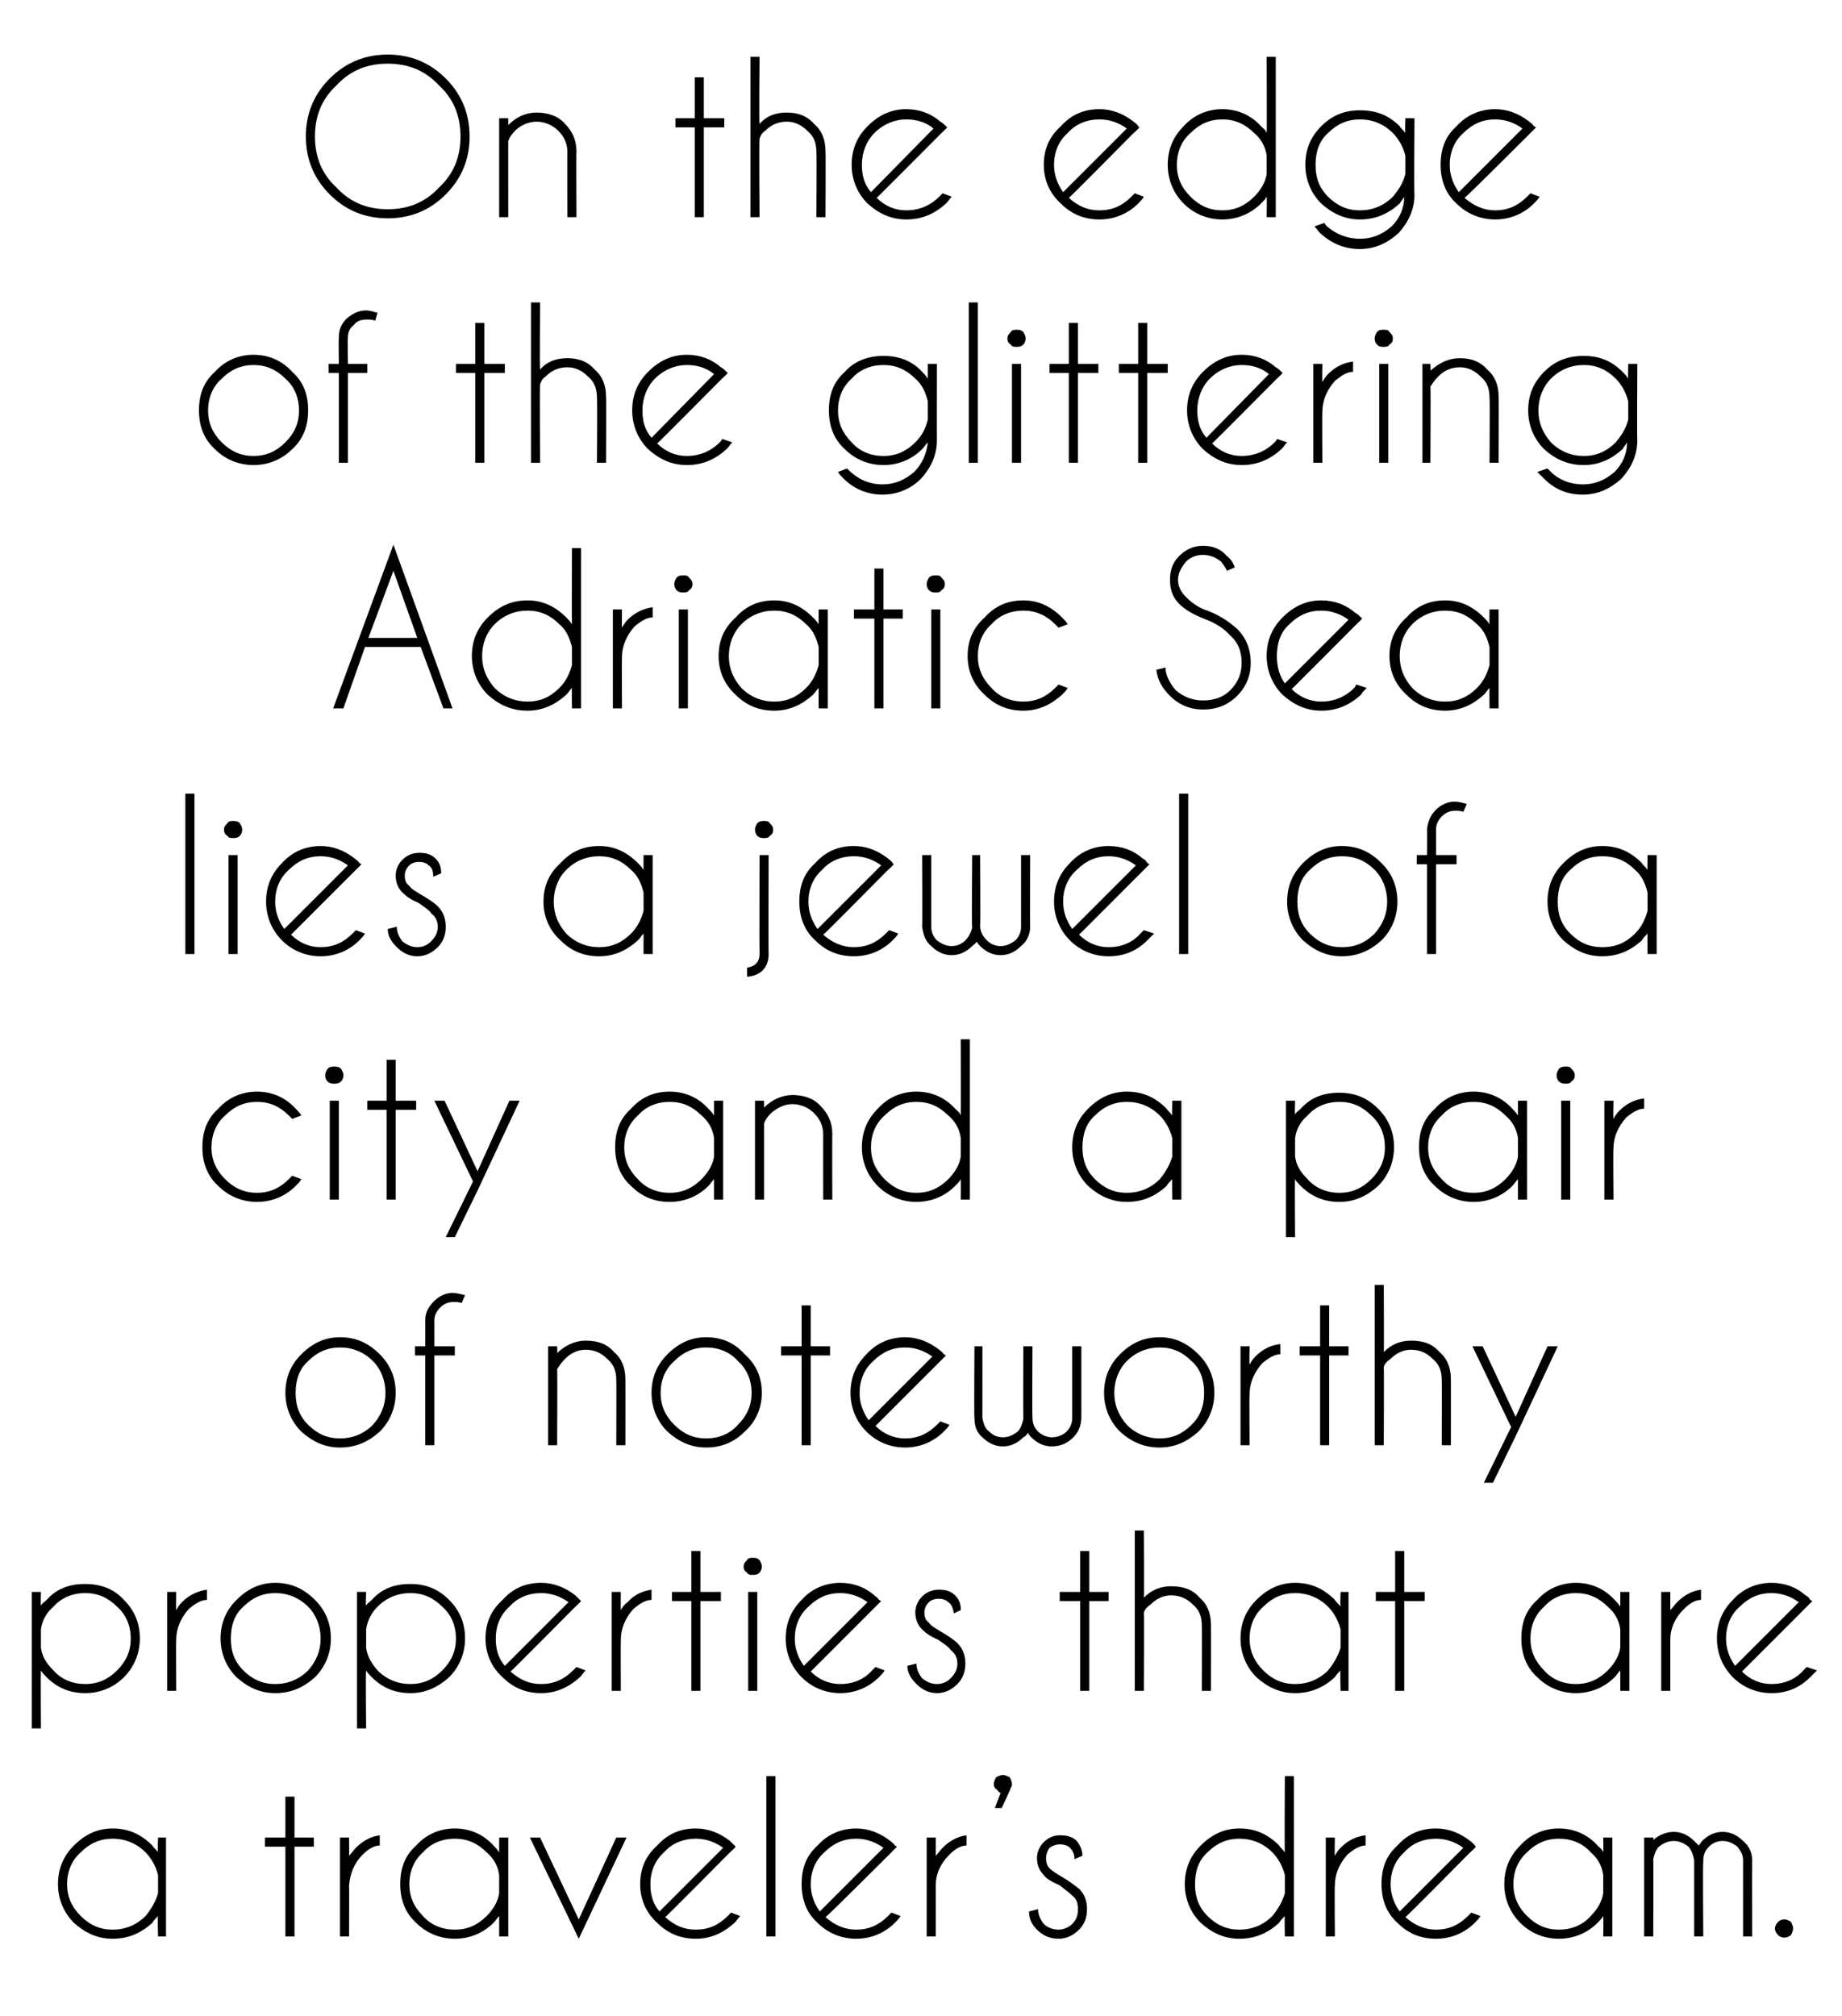 <?xml version="1.0" standalone="no"?>
<!DOCTYPE svg PUBLIC "-//W3C//DTD SVG 1.1//EN" "http://www.w3.org/Graphics/SVG/1.1/DTD/svg11.dtd">
<svg xmlns="http://www.w3.org/2000/svg" version="1.1" width="162px" height="177.3px" viewBox="0 -5 162 177.3" style="top:-5px">
  <desc>On the edge of the glittering Adriatic Sea lies a jewel of a city and a pair of noteworthy properties that are a trav...</desc>
  <defs/>
  <g id="Polygon157096">
    <path d="M 14.6 165.3 L 13.9 165.3 C 13.9 165.3 13.85 163.5 13.9 163.5 C 13.7 163.7 13.5 163.9 13.4 164.1 C 12.4 165 11.3 165.5 9.9 165.5 C 8.6 165.5 7.5 165 6.5 164.1 C 5.6 163.2 5.1 162 5.1 160.7 C 5.1 159.3 5.6 158.2 6.5 157.3 C 7.5 156.3 8.6 155.8 9.9 155.8 C 11.3 155.8 12.4 156.3 13.4 157.3 C 13.5 157.5 13.7 157.6 13.9 157.9 C 13.85 157.85 13.9 156.6 13.9 156.6 L 14.6 156.6 L 14.6 165.3 Z M 12.8 163.5 C 13.3 162.9 13.7 162.2 13.9 161.5 C 13.9 161.5 13.9 159.9 13.9 159.9 C 13.7 159.1 13.3 158.4 12.8 157.9 C 12 157.1 11 156.7 9.9 156.7 C 8.8 156.7 7.9 157.1 7.1 157.9 C 6.3 158.6 5.9 159.6 5.9 160.7 C 5.9 161.8 6.3 162.7 7.1 163.5 C 7.9 164.3 8.8 164.7 9.9 164.7 C 11 164.7 12 164.3 12.8 163.5 C 12.8 163.5 12.8 163.5 12.8 163.5 Z M 25.1 156.6 L 25.1 153 L 25.9 153 L 25.9 156.6 L 27.6 156.6 L 27.6 157.4 L 25.9 157.4 L 25.9 165.3 L 25.1 165.3 L 25.1 157.4 L 23.3 157.4 L 23.3 156.6 L 25.1 156.6 Z M 29.9 156.6 L 30.7 156.6 C 30.7 156.6 30.72 158.2 30.7 158.2 C 30.9 158 31.1 157.7 31.3 157.5 C 32 156.8 32.7 156.5 33.4 156.4 C 33.4 156.4 33.4 157.3 33.4 157.3 C 32.9 157.3 32.4 157.6 31.9 158.1 C 31.1 158.9 30.8 159.8 30.7 160.8 C 30.72 160.81 30.7 165.3 30.7 165.3 L 29.9 165.3 L 29.9 156.6 Z M 44.7 165.3 L 43.9 165.3 C 43.9 165.3 43.9 163.5 43.9 163.5 C 43.7 163.7 43.6 163.9 43.4 164.1 C 42.5 165 41.3 165.5 40 165.5 C 38.7 165.5 37.5 165 36.6 164.1 C 35.6 163.2 35.2 162 35.2 160.7 C 35.2 159.3 35.6 158.2 36.6 157.3 C 37.5 156.3 38.7 155.8 40 155.8 C 41.3 155.8 42.5 156.3 43.4 157.3 C 43.6 157.5 43.7 157.6 43.9 157.9 C 43.9 157.85 43.9 156.6 43.9 156.6 L 44.7 156.6 L 44.7 165.3 Z M 42.8 163.5 C 43.4 162.9 43.8 162.2 43.9 161.5 C 43.9 161.5 43.9 159.9 43.9 159.9 C 43.8 159.1 43.4 158.4 42.8 157.9 C 42 157.1 41.1 156.7 40 156.7 C 38.9 156.7 37.9 157.1 37.2 157.9 C 36.4 158.6 36 159.6 36 160.7 C 36 161.8 36.4 162.7 37.2 163.5 C 37.9 164.3 38.9 164.7 40 164.7 C 41.1 164.7 42 164.3 42.8 163.5 C 42.8 163.5 42.8 163.5 42.8 163.5 Z M 50.9 163.8 L 54.2 156.6 L 55.1 156.6 L 50.9 165.5 L 46.6 156.6 L 47.5 156.6 L 50.9 163.8 Z M 58.5 163.6 C 59.3 164.3 60.1 164.7 61.2 164.7 C 62.3 164.7 63.2 164.3 64 163.5 C 64.1 163.4 64.2 163.3 64.3 163.2 C 64.3 163.2 65.1 163.5 65.1 163.5 C 64.9 163.7 64.8 163.9 64.6 164.1 C 63.6 165 62.5 165.5 61.2 165.5 C 59.8 165.5 58.7 165 57.8 164.1 C 56.8 163.2 56.3 162 56.3 160.7 C 56.3 159.3 56.8 158.2 57.8 157.3 C 58.7 156.3 59.8 155.8 61.2 155.8 C 62.3 155.8 63.3 156.2 64.2 156.9 C 64.3 157 64.4 157.1 64.6 157.3 C 64.6 157.3 64.7 157.4 64.7 157.4 C 64.73 157.42 64.1 158 64.1 158 C 64.1 158 58.51 163.65 58.5 163.6 Z M 63.6 157.5 C 62.9 157 62.1 156.7 61.2 156.7 C 60.1 156.7 59.1 157.1 58.4 157.9 C 57.6 158.6 57.2 159.6 57.2 160.7 C 57.2 161.6 57.4 162.4 58 163.1 C 58 163.1 63.6 157.5 63.6 157.5 Z M 68.2 151.2 L 68.2 165.3 L 67.4 165.3 L 67.4 151.2 L 68.2 151.2 Z M 72.6 163.6 C 73.4 164.3 74.3 164.7 75.3 164.7 C 76.4 164.7 77.3 164.3 78.1 163.5 C 78.2 163.4 78.3 163.3 78.4 163.2 C 78.4 163.2 79.2 163.5 79.2 163.5 C 79.1 163.7 78.9 163.9 78.7 164.1 C 77.8 165 76.6 165.5 75.3 165.5 C 74 165.5 72.8 165 71.9 164.1 C 70.9 163.2 70.5 162 70.5 160.7 C 70.5 159.3 70.9 158.2 71.9 157.3 C 72.8 156.3 74 155.8 75.3 155.8 C 76.4 155.8 77.4 156.2 78.3 156.9 C 78.4 157 78.6 157.1 78.7 157.3 C 78.8 157.3 78.8 157.4 78.9 157.4 C 78.86 157.42 78.3 158 78.3 158 C 78.3 158 72.64 163.65 72.6 163.6 Z M 77.7 157.5 C 77 157 76.2 156.7 75.3 156.7 C 74.2 156.7 73.3 157.1 72.5 157.9 C 71.7 158.6 71.3 159.6 71.3 160.7 C 71.3 161.6 71.6 162.4 72.1 163.1 C 72.1 163.1 77.7 157.5 77.7 157.5 Z M 81.5 156.6 L 82.3 156.6 C 82.3 156.6 82.31 158.2 82.3 158.2 C 82.5 158 82.7 157.7 82.9 157.5 C 83.6 156.8 84.3 156.5 85 156.4 C 85 156.4 85 157.3 85 157.3 C 84.5 157.3 84 157.6 83.5 158.1 C 82.7 158.9 82.3 159.8 82.3 160.8 C 82.31 160.81 82.3 165.3 82.3 165.3 L 81.5 165.3 L 81.5 156.6 Z M 88 152.7 C 87.9 152.6 87.8 152.6 87.7 152.4 C 87.5 152.3 87.4 152.1 87.4 151.9 C 87.4 151.7 87.5 151.5 87.6 151.3 C 87.8 151.2 88 151.1 88.2 151.1 C 88.4 151.1 88.6 151.2 88.8 151.3 C 88.9 151.5 89 151.7 89 151.9 C 89 152 89 152.1 88.9 152.2 C 88.94 152.23 88.1 154 88.1 154 L 87.5 154 C 87.5 154 88 152.65 88 152.7 Z M 94.3 161.7 C 94.1 161.5 93.7 161.2 93.2 160.8 C 92.5 160.5 92 160.2 91.8 159.9 C 91.4 159.5 91.2 159 91.2 158.4 C 91.2 157.9 91.4 157.4 91.8 157 C 92.2 156.6 92.7 156.4 93.2 156.4 C 93.8 156.4 94.3 156.5 94.7 156.9 C 95 157.3 95.2 157.7 95.2 158.2 C 95.21 158.17 95.2 158.2 95.2 158.2 C 95.2 158.2 94.52 158.49 94.5 158.5 C 94.5 158 94.3 157.7 94.1 157.5 C 93.9 157.3 93.6 157.2 93.2 157.2 C 92.9 157.2 92.6 157.3 92.3 157.5 C 92.1 157.8 92 158.1 92 158.4 C 92 158.8 92.1 159.1 92.3 159.3 C 92.5 159.5 92.8 159.7 93.3 160 C 94 160.4 94.5 160.8 94.9 161.1 C 95.4 161.6 95.6 162.2 95.6 162.9 C 95.6 163.6 95.4 164.2 94.9 164.7 C 94.4 165.2 93.8 165.5 93.1 165.5 C 92.3 165.5 91.7 165.2 91.2 164.7 C 90.7 164.2 90.5 163.7 90.5 163.1 C 90.5 163.1 91.3 162.9 91.3 162.9 C 91.3 163.4 91.5 163.8 91.8 164.2 C 92.1 164.5 92.6 164.7 93.1 164.7 C 93.5 164.7 94 164.5 94.3 164.2 C 94.7 163.8 94.8 163.4 94.8 162.9 C 94.8 162.4 94.7 162 94.3 161.7 C 94.3 161.7 94.3 161.7 94.3 161.7 Z M 113.8 165.3 L 113 165.3 C 113 165.3 112.96 163.5 113 163.5 C 112.8 163.7 112.6 163.9 112.5 164.1 C 111.5 165 110.4 165.5 109 165.5 C 107.7 165.5 106.6 165 105.6 164.1 C 104.7 163.2 104.2 162 104.2 160.7 C 104.2 159.3 104.7 158.2 105.6 157.3 C 106.6 156.3 107.7 155.8 109 155.8 C 110.4 155.8 111.5 156.3 112.5 157.3 C 112.6 157.5 112.8 157.6 113 157.9 C 112.96 157.85 113 151.2 113 151.2 L 113.8 151.2 L 113.8 165.3 Z M 111.9 163.5 C 112.4 162.9 112.8 162.2 113 161.5 C 113 161.5 113 159.9 113 159.9 C 112.8 159.1 112.4 158.4 111.9 157.9 C 111.1 157.1 110.1 156.7 109 156.7 C 107.9 156.7 107 157.1 106.2 157.9 C 105.4 158.6 105.1 159.6 105.1 160.7 C 105.1 161.8 105.4 162.7 106.2 163.5 C 107 164.3 107.9 164.7 109 164.7 C 110.1 164.7 111.1 164.3 111.9 163.5 C 111.9 163.5 111.9 163.5 111.9 163.5 Z M 116.6 156.6 L 117.4 156.6 C 117.4 156.6 117.36 158.2 117.4 158.2 C 117.5 158 117.7 157.7 117.9 157.5 C 118.6 156.8 119.3 156.5 120.1 156.4 C 120.1 156.4 120.1 157.3 120.1 157.3 C 119.6 157.3 119.1 157.6 118.5 158.1 C 117.8 158.9 117.4 159.8 117.4 160.8 C 117.36 160.81 117.4 165.3 117.4 165.3 L 116.6 165.3 L 116.6 156.6 Z M 123.6 163.6 C 124.4 164.3 125.3 164.7 126.3 164.7 C 127.4 164.7 128.3 164.3 129.1 163.5 C 129.2 163.4 129.3 163.3 129.4 163.2 C 129.4 163.2 130.2 163.5 130.2 163.5 C 130.1 163.7 129.9 163.9 129.7 164.1 C 128.8 165 127.6 165.5 126.3 165.5 C 124.9 165.5 123.8 165 122.9 164.1 C 121.9 163.2 121.5 162 121.5 160.7 C 121.5 159.3 121.9 158.2 122.9 157.3 C 123.8 156.3 124.9 155.8 126.3 155.8 C 127.4 155.8 128.4 156.2 129.3 156.9 C 129.4 157 129.6 157.1 129.7 157.3 C 129.7 157.3 129.8 157.4 129.8 157.4 C 129.84 157.42 129.2 158 129.2 158 C 129.2 158 123.62 163.65 123.6 163.6 Z M 128.7 157.5 C 128 157 127.2 156.7 126.3 156.7 C 125.2 156.7 124.2 157.1 123.5 157.9 C 122.7 158.6 122.3 159.6 122.3 160.7 C 122.3 161.6 122.6 162.4 123.1 163.1 C 123.1 163.1 128.7 157.5 128.7 157.5 Z M 141.8 165.3 L 141 165.3 C 141 165.3 141.03 163.5 141 163.5 C 140.9 163.7 140.7 163.9 140.5 164.1 C 139.6 165 138.4 165.5 137.1 165.5 C 135.8 165.5 134.6 165 133.7 164.1 C 132.8 163.2 132.3 162 132.3 160.7 C 132.3 159.3 132.8 158.2 133.7 157.3 C 134.6 156.3 135.8 155.8 137.1 155.8 C 138.4 155.8 139.6 156.3 140.5 157.3 C 140.7 157.5 140.9 157.6 141 157.9 C 141.03 157.85 141 156.6 141 156.6 L 141.8 156.6 L 141.8 165.3 Z M 139.9 163.5 C 140.5 162.9 140.9 162.2 141 161.5 C 141 161.5 141 159.9 141 159.9 C 140.9 159.1 140.5 158.4 139.9 157.9 C 139.2 157.1 138.2 156.7 137.1 156.7 C 136 156.7 135.1 157.1 134.3 157.9 C 133.5 158.6 133.1 159.6 133.1 160.7 C 133.1 161.8 133.5 162.7 134.3 163.5 C 135.1 164.3 136 164.7 137.1 164.7 C 138.2 164.7 139.2 164.3 139.9 163.5 C 139.9 163.5 139.9 163.5 139.9 163.5 Z M 144.6 156.6 L 145.4 156.6 C 145.4 156.6 145.43 156.83 145.4 156.8 C 145.9 156.4 146.5 156.1 147.2 156.1 C 147.9 156.1 148.5 156.4 149 156.9 C 149.1 157 149.3 157.2 149.4 157.3 C 149.5 157.2 149.6 157 149.7 156.9 C 150.2 156.4 150.8 156.1 151.5 156.1 C 152.2 156.1 152.8 156.4 153.3 156.9 C 153.8 157.3 154.1 157.9 154.1 158.6 C 154.08 158.6 154.1 165.3 154.1 165.3 L 153.3 165.3 L 153.3 158.6 C 153.3 158.6 153.3 158.6 153.3 158.6 C 153.3 158.1 153.1 157.8 152.8 157.4 C 152.4 157.1 152 156.9 151.5 156.9 C 151 156.9 150.6 157.1 150.3 157.4 C 149.9 157.8 149.8 158.2 149.8 158.7 C 149.75 158.72 149.8 165.3 149.8 165.3 L 149 165.3 L 149 158.6 C 149 158.6 148.97 158.6 149 158.6 C 148.9 158.1 148.8 157.8 148.5 157.4 C 148.1 157.1 147.7 156.9 147.2 156.9 C 146.7 156.9 146.3 157.1 145.9 157.4 C 145.6 157.7 145.5 158.1 145.4 158.5 C 145.43 158.53 145.4 165.3 145.4 165.3 L 144.6 165.3 L 144.6 156.6 Z M 156.9 163.8 C 157.2 163.8 157.3 163.9 157.5 164 C 157.6 164.2 157.7 164.4 157.7 164.6 C 157.7 164.8 157.6 165 157.5 165.2 C 157.3 165.3 157.2 165.4 156.9 165.4 C 156.7 165.4 156.5 165.3 156.4 165.2 C 156.2 165 156.1 164.8 156.1 164.6 C 156.1 164.4 156.2 164.2 156.4 164 C 156.5 163.9 156.7 163.8 156.9 163.8 C 156.9 163.8 156.9 163.8 156.9 163.8 Z " stroke="none" fill="#000"/>
  </g>
  <g id="Polygon157095">
    <path d="M 2.8 135 L 3.6 135 C 3.6 135 3.57 136.24 3.6 136.2 C 3.7 136 3.9 135.9 4.1 135.7 C 5 134.7 6.1 134.3 7.5 134.3 C 8.8 134.3 10 134.7 10.9 135.7 C 11.8 136.6 12.3 137.7 12.3 139.1 C 12.3 140.4 11.8 141.6 10.9 142.5 C 10 143.4 8.8 143.9 7.5 143.9 C 6.1 143.9 5 143.4 4.1 142.5 C 3.9 142.3 3.7 142.1 3.6 141.9 C 3.57 141.91 3.6 147 3.6 147 L 2.8 147 L 2.8 135 Z M 4.7 136.3 C 4.1 136.8 3.7 137.5 3.6 138.3 C 3.6 138.3 3.6 139.9 3.6 139.9 C 3.7 140.7 4.1 141.3 4.7 141.9 C 5.4 142.7 6.4 143.1 7.5 143.1 C 8.6 143.1 9.5 142.7 10.3 141.9 C 11.1 141.1 11.5 140.2 11.5 139.1 C 11.5 138 11.1 137 10.3 136.3 C 9.5 135.5 8.6 135.1 7.5 135.1 C 6.4 135.1 5.4 135.5 4.7 136.3 C 4.7 136.3 4.7 136.3 4.7 136.3 Z M 14.7 135 L 15.5 135 C 15.5 135 15.47 136.6 15.5 136.6 C 15.6 136.4 15.8 136.1 16 135.9 C 16.7 135.2 17.5 134.9 18.2 134.8 C 18.2 134.8 18.2 135.7 18.2 135.7 C 17.7 135.7 17.2 136 16.6 136.5 C 15.9 137.3 15.5 138.2 15.5 139.2 C 15.47 139.21 15.5 143.7 15.5 143.7 L 14.7 143.7 L 14.7 135 Z M 24.2 134.2 C 25.6 134.2 26.7 134.7 27.7 135.7 C 28.6 136.6 29.1 137.7 29.1 139.1 C 29.1 140.4 28.6 141.6 27.7 142.5 C 26.7 143.4 25.6 143.9 24.2 143.9 C 22.9 143.9 21.8 143.4 20.8 142.5 C 19.9 141.6 19.4 140.4 19.4 139.1 C 19.4 137.7 19.9 136.6 20.8 135.7 C 21.8 134.7 22.9 134.2 24.2 134.2 Z M 24.2 135.1 C 23.1 135.1 22.2 135.5 21.4 136.3 C 20.6 137 20.3 138 20.3 139.1 C 20.3 140.2 20.6 141.1 21.4 141.9 C 22.2 142.7 23.1 143.1 24.2 143.1 C 25.3 143.1 26.3 142.7 27.1 141.9 C 27.8 141.1 28.2 140.2 28.2 139.1 C 28.2 138 27.8 137 27.1 136.3 C 26.3 135.5 25.3 135.1 24.2 135.1 C 24.2 135.1 24.2 135.1 24.2 135.1 Z M 31.4 135 L 32.2 135 C 32.2 135 32.15 136.24 32.2 136.2 C 32.3 136 32.5 135.9 32.7 135.7 C 33.6 134.7 34.7 134.3 36.1 134.3 C 37.4 134.3 38.5 134.7 39.5 135.7 C 40.4 136.6 40.9 137.7 40.9 139.1 C 40.9 140.4 40.4 141.6 39.5 142.5 C 38.5 143.4 37.4 143.9 36.1 143.9 C 34.7 143.9 33.6 143.4 32.7 142.5 C 32.5 142.3 32.3 142.1 32.2 141.9 C 32.15 141.91 32.2 147 32.2 147 L 31.4 147 L 31.4 135 Z M 33.2 136.3 C 32.7 136.8 32.3 137.5 32.2 138.3 C 32.2 138.3 32.2 139.9 32.2 139.9 C 32.3 140.7 32.7 141.3 33.2 141.9 C 34 142.7 35 143.1 36.1 143.1 C 37.2 143.1 38.1 142.7 38.9 141.9 C 39.7 141.1 40.1 140.2 40.1 139.1 C 40.1 138 39.7 137 38.9 136.3 C 38.1 135.5 37.2 135.1 36.1 135.1 C 35 135.1 34 135.5 33.2 136.3 C 33.2 136.3 33.2 136.3 33.2 136.3 Z M 44.9 142 C 45.7 142.7 46.5 143.1 47.6 143.1 C 48.7 143.1 49.6 142.7 50.4 141.9 C 50.5 141.8 50.6 141.7 50.7 141.6 C 50.7 141.6 51.5 141.9 51.5 141.9 C 51.3 142.1 51.2 142.3 51 142.5 C 50 143.4 48.9 143.9 47.6 143.9 C 46.2 143.9 45.1 143.4 44.2 142.5 C 43.2 141.6 42.7 140.4 42.7 139.1 C 42.7 137.7 43.2 136.6 44.2 135.7 C 45.1 134.7 46.2 134.2 47.6 134.2 C 48.7 134.2 49.7 134.6 50.6 135.3 C 50.7 135.4 50.8 135.5 51 135.7 C 51 135.7 51.1 135.8 51.1 135.8 C 51.13 135.82 50.5 136.4 50.5 136.4 C 50.5 136.4 44.91 142.05 44.9 142 Z M 50 135.9 C 49.3 135.4 48.5 135.1 47.6 135.1 C 46.5 135.1 45.5 135.5 44.8 136.3 C 44 137 43.6 138 43.6 139.1 C 43.6 140 43.8 140.8 44.4 141.5 C 44.4 141.5 50 135.9 50 135.9 Z M 53.8 135 L 54.6 135 C 54.6 135 54.58 136.6 54.6 136.6 C 54.7 136.4 54.9 136.1 55.2 135.9 C 55.8 135.2 56.6 134.9 57.3 134.8 C 57.3 134.8 57.3 135.7 57.3 135.7 C 56.8 135.7 56.3 136 55.7 136.5 C 55 137.3 54.6 138.2 54.6 139.2 C 54.58 139.21 54.6 143.7 54.6 143.7 L 53.8 143.7 L 53.8 135 Z M 60.8 135 L 60.8 131.4 L 61.6 131.4 L 61.6 135 L 63.4 135 L 63.4 135.8 L 61.6 135.8 L 61.6 143.7 L 60.8 143.7 L 60.8 135.8 L 59.1 135.8 L 59.1 135 L 60.8 135 Z M 66.6 135 L 66.6 143.7 L 65.8 143.7 L 65.8 135 L 66.6 135 Z M 66.2 132 C 66.4 132 66.6 132 66.8 132.2 C 66.9 132.4 67 132.5 67 132.8 C 67 133 66.9 133.2 66.8 133.3 C 66.6 133.5 66.4 133.5 66.2 133.5 C 66 133.5 65.8 133.5 65.7 133.3 C 65.5 133.2 65.4 133 65.4 132.8 C 65.4 132.5 65.5 132.4 65.7 132.2 C 65.8 132 66 132 66.2 132 C 66.2 132 66.2 132 66.2 132 Z M 71.3 142 C 72 142.7 72.9 143.1 73.9 143.1 C 75 143.1 76 142.7 76.7 141.9 C 76.8 141.8 76.9 141.7 77 141.6 C 77 141.6 77.8 141.9 77.8 141.9 C 77.7 142.1 77.5 142.3 77.3 142.5 C 76.4 143.4 75.2 143.9 73.9 143.9 C 72.6 143.9 71.4 143.4 70.5 142.5 C 69.6 141.6 69.1 140.4 69.1 139.1 C 69.1 137.7 69.6 136.6 70.5 135.7 C 71.4 134.7 72.6 134.2 73.9 134.2 C 75.1 134.2 76.1 134.6 76.9 135.3 C 77 135.4 77.2 135.5 77.3 135.7 C 77.4 135.7 77.4 135.8 77.5 135.8 C 77.48 135.82 76.9 136.4 76.9 136.4 C 76.9 136.4 71.26 142.05 71.3 142 Z M 76.3 135.9 C 75.6 135.4 74.8 135.1 73.9 135.1 C 72.8 135.1 71.9 135.5 71.1 136.3 C 70.3 137 69.9 138 69.9 139.1 C 69.9 140 70.2 140.8 70.7 141.5 C 70.7 141.5 76.3 135.9 76.3 135.9 Z M 83.6 140.1 C 83.5 139.9 83.1 139.6 82.5 139.2 C 81.8 138.9 81.4 138.6 81.1 138.3 C 80.7 137.9 80.5 137.4 80.5 136.8 C 80.5 136.3 80.7 135.8 81.1 135.4 C 81.5 135 82 134.8 82.6 134.8 C 83.1 134.8 83.6 134.9 84 135.3 C 84.4 135.7 84.5 136.1 84.5 136.6 C 84.54 136.57 84.5 136.6 84.5 136.6 C 84.5 136.6 83.86 136.89 83.9 136.9 C 83.8 136.4 83.7 136.1 83.4 135.9 C 83.2 135.7 82.9 135.6 82.6 135.6 C 82.2 135.6 81.9 135.7 81.7 135.9 C 81.4 136.2 81.3 136.5 81.3 136.8 C 81.3 137.2 81.4 137.5 81.7 137.7 C 81.8 137.9 82.1 138.1 82.6 138.4 C 83.3 138.8 83.9 139.2 84.2 139.5 C 84.7 140 84.9 140.6 84.9 141.3 C 84.9 142 84.7 142.6 84.2 143.1 C 83.7 143.6 83.1 143.9 82.4 143.9 C 81.7 143.9 81.1 143.6 80.6 143.1 C 80.1 142.6 79.8 142.1 79.8 141.5 C 79.8 141.5 80.6 141.3 80.6 141.3 C 80.6 141.8 80.8 142.2 81.1 142.6 C 81.5 142.9 81.9 143.1 82.4 143.1 C 82.9 143.1 83.3 142.9 83.6 142.6 C 84 142.2 84.2 141.8 84.2 141.3 C 84.2 140.8 84 140.4 83.6 140.1 C 83.6 140.1 83.6 140.1 83.6 140.1 Z M 95 135 L 95 131.4 L 95.8 131.4 L 95.8 135 L 97.5 135 L 97.5 135.8 L 95.8 135.8 L 95.8 143.7 L 95 143.7 L 95 135.8 L 93.2 135.8 L 93.2 135 L 95 135 Z M 99.8 129.6 L 100.6 129.6 C 100.6 129.6 100.63 135.48 100.6 135.5 C 101.3 134.8 102.1 134.5 103 134.5 C 104.1 134.5 104.9 134.8 105.5 135.5 C 106.2 136.1 106.5 136.9 106.5 137.9 C 106.51 137.89 106.5 143.7 106.5 143.7 L 105.7 143.7 C 105.7 143.7 105.72 137.96 105.7 138 C 105.7 137.2 105.5 136.6 104.9 136.1 C 104.4 135.6 103.8 135.3 103 135.3 C 102.3 135.3 101.7 135.6 101.2 136.1 C 100.9 136.3 100.7 136.5 100.6 136.8 C 100.63 136.8 100.6 143.7 100.6 143.7 L 99.8 143.7 L 99.8 129.6 Z M 118.6 143.7 L 117.9 143.7 C 117.9 143.7 117.85 141.9 117.9 141.9 C 117.7 142.1 117.5 142.3 117.4 142.5 C 116.4 143.4 115.3 143.9 113.9 143.9 C 112.6 143.9 111.5 143.4 110.5 142.5 C 109.6 141.6 109.1 140.4 109.1 139.1 C 109.1 137.7 109.6 136.6 110.5 135.7 C 111.5 134.7 112.6 134.2 113.9 134.2 C 115.3 134.2 116.4 134.7 117.4 135.7 C 117.5 135.9 117.7 136 117.9 136.3 C 117.85 136.25 117.9 135 117.9 135 L 118.6 135 L 118.6 143.7 Z M 116.8 141.9 C 117.3 141.3 117.7 140.6 117.9 139.9 C 117.9 139.9 117.9 138.3 117.9 138.3 C 117.7 137.5 117.3 136.8 116.8 136.3 C 116 135.5 115 135.1 113.9 135.1 C 112.8 135.1 111.9 135.5 111.1 136.3 C 110.3 137 109.9 138 109.9 139.1 C 109.9 140.2 110.3 141.1 111.1 141.9 C 111.9 142.7 112.8 143.1 113.9 143.1 C 115 143.1 116 142.7 116.8 141.9 C 116.8 141.9 116.8 141.9 116.8 141.9 Z M 122.7 135 L 122.7 131.4 L 123.5 131.4 L 123.5 135 L 125.3 135 L 125.3 135.8 L 123.5 135.8 L 123.5 143.7 L 122.7 143.7 L 122.7 135.8 L 121 135.8 L 121 135 L 122.7 135 Z M 143.3 143.7 L 142.5 143.7 C 142.5 143.7 142.5 141.9 142.5 141.9 C 142.3 142.1 142.2 142.3 142 142.5 C 141.1 143.4 139.9 143.9 138.6 143.9 C 137.3 143.9 136.1 143.4 135.2 142.5 C 134.2 141.6 133.8 140.4 133.8 139.1 C 133.8 137.7 134.2 136.6 135.2 135.7 C 136.1 134.7 137.3 134.2 138.6 134.2 C 139.9 134.2 141.1 134.7 142 135.7 C 142.2 135.9 142.3 136 142.5 136.3 C 142.5 136.25 142.5 135 142.5 135 L 143.3 135 L 143.3 143.7 Z M 141.4 141.9 C 142 141.3 142.4 140.6 142.5 139.9 C 142.5 139.9 142.5 138.3 142.5 138.3 C 142.4 137.5 142 136.8 141.4 136.3 C 140.6 135.5 139.7 135.1 138.6 135.1 C 137.5 135.1 136.5 135.5 135.8 136.3 C 135 137 134.6 138 134.6 139.1 C 134.6 140.2 135 141.1 135.8 141.9 C 136.5 142.7 137.5 143.1 138.6 143.1 C 139.7 143.1 140.6 142.7 141.4 141.9 C 141.4 141.9 141.4 141.9 141.4 141.9 Z M 146.1 135 L 146.9 135 C 146.9 135 146.9 136.6 146.9 136.6 C 147.1 136.4 147.3 136.1 147.5 135.9 C 148.2 135.2 148.9 134.9 149.6 134.8 C 149.6 134.8 149.6 135.7 149.6 135.7 C 149.1 135.7 148.6 136 148.1 136.5 C 147.3 137.3 146.9 138.2 146.9 139.2 C 146.9 139.21 146.9 143.7 146.9 143.7 L 146.1 143.7 L 146.1 135 Z M 153.2 142 C 153.9 142.7 154.8 143.1 155.8 143.1 C 156.9 143.1 157.9 142.7 158.6 141.9 C 158.7 141.8 158.8 141.7 158.9 141.6 C 158.9 141.6 159.8 141.9 159.8 141.9 C 159.6 142.1 159.4 142.3 159.2 142.5 C 158.3 143.4 157.2 143.9 155.8 143.9 C 154.5 143.9 153.3 143.4 152.4 142.5 C 151.5 141.6 151 140.4 151 139.1 C 151 137.7 151.5 136.6 152.4 135.7 C 153.3 134.7 154.5 134.2 155.8 134.2 C 157 134.2 158 134.6 158.8 135.3 C 159 135.4 159.1 135.5 159.2 135.7 C 159.3 135.7 159.3 135.8 159.4 135.8 C 159.38 135.82 158.8 136.4 158.8 136.4 C 158.8 136.4 153.16 142.05 153.2 142 Z M 158.2 135.9 C 157.5 135.4 156.7 135.1 155.8 135.1 C 154.7 135.1 153.8 135.5 153 136.3 C 152.2 137 151.8 138 151.8 139.1 C 151.8 140 152.1 140.8 152.6 141.5 C 152.6 141.5 158.2 135.9 158.2 135.9 Z " stroke="none" fill="#000"/>
  </g>
  <g id="Polygon157094">
    <path d="M 29.9 112.6 C 31.3 112.6 32.4 113.1 33.4 114.1 C 34.3 115 34.8 116.1 34.8 117.5 C 34.8 118.8 34.3 120 33.4 120.9 C 32.4 121.8 31.3 122.3 29.9 122.3 C 28.6 122.3 27.5 121.8 26.5 120.9 C 25.6 120 25.1 118.8 25.1 117.5 C 25.1 116.1 25.6 115 26.5 114.1 C 27.5 113.1 28.6 112.6 29.9 112.6 Z M 29.9 113.5 C 28.8 113.5 27.9 113.9 27.1 114.7 C 26.3 115.4 26 116.4 26 117.5 C 26 118.6 26.3 119.5 27.1 120.3 C 27.9 121.1 28.8 121.5 29.9 121.5 C 31 121.5 32 121.1 32.8 120.3 C 33.5 119.5 33.9 118.6 33.9 117.5 C 33.9 116.4 33.5 115.4 32.8 114.7 C 32 113.9 31 113.5 29.9 113.5 C 29.9 113.5 29.9 113.5 29.9 113.5 Z M 38.2 114.2 L 38.2 122.1 L 37.4 122.1 L 37.4 114.2 L 36.5 114.2 L 36.5 113.4 L 37.4 113.4 C 37.4 113.4 37.41 111.09 37.4 111.1 C 37.4 110.4 37.7 109.9 38.2 109.4 C 38.6 109 39.2 108.7 39.8 108.7 C 40.1 108.7 40.5 108.8 40.9 108.9 C 40.9 108.9 40.6 109.6 40.6 109.6 C 40.4 109.5 40.1 109.5 39.9 109.5 C 39.5 109.5 39.1 109.6 38.7 110 C 38.4 110.3 38.2 110.7 38.2 111.1 C 38.2 111.15 38.2 113.4 38.2 113.4 L 40 113.4 L 40 114.2 L 38.2 114.2 Z M 49.7 114.5 C 49.4 114.8 49.2 115.1 49 115.4 C 49.03 115.36 49 122.1 49 122.1 L 48.2 122.1 L 48.2 113.4 L 49 113.4 C 49 113.4 49.03 113.99 49 114 C 49.7 113.3 50.6 112.9 51.5 112.9 C 52.6 112.9 53.4 113.2 54 113.9 C 54.7 114.5 55 115.3 55 116.3 C 55.01 116.29 55 122.1 55 122.1 L 54.2 122.1 C 54.2 122.1 54.22 116.36 54.2 116.4 C 54.2 115.6 54 115 53.4 114.5 C 52.9 114 52.3 113.7 51.5 113.7 C 50.8 113.7 50.2 114 49.7 114.5 C 49.7 114.5 49.7 114.5 49.7 114.5 Z M 62.1 112.6 C 63.5 112.6 64.6 113.1 65.5 114.1 C 66.5 115 67 116.1 67 117.5 C 67 118.8 66.5 120 65.5 120.9 C 64.6 121.8 63.5 122.3 62.1 122.3 C 60.8 122.3 59.7 121.8 58.7 120.9 C 57.8 120 57.3 118.8 57.3 117.5 C 57.3 116.1 57.8 115 58.7 114.1 C 59.7 113.1 60.8 112.6 62.1 112.6 Z M 62.1 113.5 C 61 113.5 60.1 113.9 59.3 114.7 C 58.5 115.4 58.1 116.4 58.1 117.5 C 58.1 118.6 58.5 119.5 59.3 120.3 C 60.1 121.1 61 121.5 62.1 121.5 C 63.2 121.5 64.2 121.1 64.9 120.3 C 65.7 119.5 66.1 118.6 66.1 117.5 C 66.1 116.4 65.7 115.4 64.9 114.7 C 64.2 113.9 63.2 113.5 62.1 113.5 C 62.1 113.5 62.1 113.5 62.1 113.5 Z M 70.5 113.4 L 70.5 109.8 L 71.3 109.8 L 71.3 113.4 L 73 113.4 L 73 114.2 L 71.3 114.2 L 71.3 122.1 L 70.5 122.1 L 70.5 114.2 L 68.7 114.2 L 68.7 113.4 L 70.5 113.4 Z M 77 120.4 C 77.7 121.1 78.6 121.5 79.6 121.5 C 80.7 121.5 81.6 121.1 82.4 120.3 C 82.5 120.2 82.6 120.1 82.7 120 C 82.7 120 83.5 120.3 83.5 120.3 C 83.4 120.5 83.2 120.7 83 120.9 C 82.1 121.8 80.9 122.3 79.6 122.3 C 78.3 122.3 77.1 121.8 76.2 120.9 C 75.3 120 74.8 118.8 74.8 117.5 C 74.8 116.1 75.3 115 76.2 114.1 C 77.1 113.1 78.3 112.6 79.6 112.6 C 80.7 112.6 81.7 113 82.6 113.7 C 82.7 113.8 82.9 113.9 83 114.1 C 83.1 114.1 83.1 114.2 83.2 114.2 C 83.18 114.22 82.6 114.8 82.6 114.8 C 82.6 114.8 76.95 120.45 77 120.4 Z M 82 114.3 C 81.3 113.8 80.5 113.5 79.6 113.5 C 78.5 113.5 77.6 113.9 76.8 114.7 C 76 115.4 75.6 116.4 75.6 117.5 C 75.6 118.4 75.9 119.2 76.4 119.9 C 76.4 119.9 82 114.3 82 114.3 Z M 89.5 120.9 C 89.8 120.6 89.9 120.2 90 119.8 C 89.98 119.78 90 113.4 90 113.4 L 90.8 113.4 C 90.8 113.4 90.77 119.58 90.8 119.6 C 90.8 120.1 90.9 120.5 91.3 120.9 C 91.6 121.2 92.1 121.4 92.5 121.4 C 93 121.4 93.5 121.2 93.8 120.9 C 94.1 120.6 94.3 120.2 94.3 119.7 C 94.32 119.71 94.3 119.7 94.3 119.7 L 94.3 113.4 L 95.1 113.4 C 95.1 113.4 95.11 119.71 95.1 119.7 C 95.1 120.4 94.8 121 94.4 121.4 C 93.9 121.9 93.3 122.2 92.5 122.2 C 91.8 122.2 91.2 121.9 90.7 121.4 C 90.6 121.3 90.5 121.2 90.4 121 C 90.3 121.2 90.2 121.3 90 121.4 C 89.5 121.9 88.9 122.2 88.2 122.2 C 87.5 122.2 86.9 121.9 86.4 121.4 C 85.9 121 85.7 120.4 85.7 119.7 C 85.66 119.71 85.7 113.4 85.7 113.4 L 86.4 113.4 L 86.4 119.7 C 86.4 119.7 86.44 119.71 86.4 119.7 C 86.5 120.2 86.6 120.6 87 120.9 C 87.3 121.2 87.7 121.4 88.2 121.4 C 88.7 121.4 89.1 121.2 89.5 120.9 C 89.5 120.9 89.5 120.9 89.5 120.9 Z M 102 112.6 C 103.3 112.6 104.4 113.1 105.4 114.1 C 106.3 115 106.8 116.1 106.8 117.5 C 106.8 118.8 106.3 120 105.4 120.9 C 104.4 121.8 103.3 122.3 102 122.3 C 100.6 122.3 99.5 121.8 98.5 120.9 C 97.6 120 97.1 118.8 97.1 117.5 C 97.1 116.1 97.6 115 98.5 114.1 C 99.5 113.1 100.6 112.6 102 112.6 Z M 102 113.5 C 100.9 113.5 99.9 113.9 99.1 114.7 C 98.4 115.4 98 116.4 98 117.5 C 98 118.6 98.4 119.5 99.1 120.3 C 99.9 121.1 100.9 121.5 102 121.5 C 103.1 121.5 104 121.1 104.8 120.3 C 105.6 119.5 105.9 118.6 105.9 117.5 C 105.9 116.4 105.6 115.4 104.8 114.7 C 104 113.9 103.1 113.5 102 113.5 C 102 113.5 102 113.5 102 113.5 Z M 109.1 113.4 L 109.9 113.4 C 109.9 113.4 109.86 115 109.9 115 C 110 114.8 110.2 114.5 110.4 114.3 C 111.1 113.6 111.8 113.3 112.6 113.2 C 112.6 113.2 112.6 114.1 112.6 114.1 C 112.1 114.1 111.6 114.4 111 114.9 C 110.3 115.7 109.9 116.6 109.9 117.6 C 109.86 117.61 109.9 122.1 109.9 122.1 L 109.1 122.1 L 109.1 113.4 Z M 116.1 113.4 L 116.1 109.8 L 116.9 109.8 L 116.9 113.4 L 118.6 113.4 L 118.6 114.2 L 116.9 114.2 L 116.9 122.1 L 116.1 122.1 L 116.1 114.2 L 114.3 114.2 L 114.3 113.4 L 116.1 113.4 Z M 120.9 108 L 121.7 108 C 121.7 108 121.73 113.88 121.7 113.9 C 122.4 113.2 123.2 112.9 124.1 112.9 C 125.2 112.9 126 113.2 126.6 113.9 C 127.3 114.5 127.6 115.3 127.6 116.3 C 127.61 116.29 127.6 122.1 127.6 122.1 L 126.8 122.1 C 126.8 122.1 126.82 116.36 126.8 116.4 C 126.8 115.6 126.6 115 126 114.5 C 125.5 114 124.9 113.7 124.1 113.7 C 123.4 113.7 122.8 114 122.3 114.5 C 122 114.7 121.8 114.9 121.7 115.2 C 121.73 115.2 121.7 122.1 121.7 122.1 L 120.9 122.1 L 120.9 108 Z M 133.3 121.3 L 131.3 125.4 L 130.5 125.4 L 132.9 120.5 L 129.5 113.4 L 130.4 113.4 L 133.3 119.6 L 136.1 113.4 L 137 113.4 L 133.3 121.3 L 133.3 121.3 Z " stroke="none" fill="#000"/>
  </g>
  <g id="Polygon157093">
    <path d="M 25.4 98.7 C 25.5 98.6 25.6 98.5 25.7 98.4 C 25.7 98.4 26.5 98.7 26.5 98.7 C 26.4 98.9 26.2 99.1 26 99.3 C 25.1 100.2 23.9 100.7 22.6 100.7 C 21.3 100.7 20.1 100.2 19.2 99.3 C 18.2 98.4 17.8 97.2 17.8 95.9 C 17.8 94.5 18.2 93.4 19.2 92.5 C 20.1 91.5 21.3 91 22.6 91 C 23.9 91 25.1 91.5 26 92.5 C 26.2 92.7 26.4 92.9 26.5 93.1 C 26.5 93.1 25.7 93.4 25.7 93.4 C 25.6 93.3 25.5 93.2 25.4 93.1 C 24.6 92.3 23.7 91.9 22.6 91.9 C 21.5 91.9 20.6 92.3 19.8 93.1 C 19 93.8 18.6 94.8 18.6 95.9 C 18.6 97 19 97.9 19.8 98.7 C 20.6 99.5 21.5 99.9 22.6 99.9 C 23.7 99.9 24.6 99.5 25.4 98.7 C 25.4 98.7 25.4 98.7 25.4 98.7 Z M 29.8 91.8 L 29.8 100.5 L 29 100.5 L 29 91.8 L 29.8 91.8 Z M 29.4 88.8 C 29.6 88.8 29.8 88.8 30 89 C 30.1 89.2 30.2 89.3 30.2 89.6 C 30.2 89.8 30.1 90 30 90.1 C 29.8 90.3 29.6 90.3 29.4 90.3 C 29.2 90.3 29 90.3 28.8 90.1 C 28.7 90 28.6 89.8 28.6 89.6 C 28.6 89.3 28.7 89.2 28.8 89 C 29 88.8 29.2 88.8 29.4 88.8 C 29.4 88.8 29.4 88.8 29.4 88.8 Z M 34 91.8 L 34 88.2 L 34.8 88.2 L 34.8 91.8 L 36.6 91.8 L 36.6 92.6 L 34.8 92.6 L 34.8 100.5 L 34 100.5 L 34 92.6 L 32.3 92.6 L 32.3 91.8 L 34 91.8 Z M 42 99.7 L 40 103.8 L 39.2 103.8 L 41.6 98.9 L 38.2 91.8 L 39.1 91.8 L 42 98 L 44.8 91.8 L 45.7 91.8 L 42 99.7 L 42 99.7 Z M 63.6 100.5 L 62.8 100.5 C 62.8 100.5 62.8 98.7 62.8 98.7 C 62.6 98.9 62.5 99.1 62.3 99.3 C 61.4 100.2 60.2 100.7 58.9 100.7 C 57.5 100.7 56.4 100.2 55.5 99.3 C 54.5 98.4 54.1 97.2 54.1 95.9 C 54.1 94.5 54.5 93.4 55.5 92.5 C 56.4 91.5 57.5 91 58.9 91 C 60.2 91 61.4 91.5 62.3 92.5 C 62.5 92.7 62.6 92.8 62.8 93.1 C 62.8 93.05 62.8 91.8 62.8 91.8 L 63.6 91.8 L 63.6 100.5 Z M 61.7 98.7 C 62.3 98.1 62.7 97.4 62.8 96.7 C 62.8 96.7 62.8 95.1 62.8 95.1 C 62.7 94.3 62.3 93.6 61.7 93.1 C 60.9 92.3 60 91.9 58.9 91.9 C 57.8 91.9 56.8 92.3 56.1 93.1 C 55.3 93.8 54.9 94.8 54.9 95.9 C 54.9 97 55.3 97.9 56.1 98.7 C 56.8 99.5 57.8 99.9 58.9 99.9 C 60 99.9 60.9 99.5 61.7 98.7 C 61.7 98.7 61.7 98.7 61.7 98.7 Z M 67.8 92.9 C 67.5 93.2 67.3 93.5 67.2 93.8 C 67.2 93.76 67.2 100.5 67.2 100.5 L 66.4 100.5 L 66.4 91.8 L 67.2 91.8 C 67.2 91.8 67.2 92.39 67.2 92.4 C 67.9 91.7 68.8 91.3 69.7 91.3 C 70.7 91.3 71.6 91.6 72.2 92.3 C 72.8 92.9 73.2 93.7 73.2 94.7 C 73.18 94.69 73.2 100.5 73.2 100.5 L 72.4 100.5 C 72.4 100.5 72.39 94.76 72.4 94.8 C 72.4 94 72.1 93.4 71.6 92.9 C 71.1 92.4 70.4 92.1 69.7 92.1 C 69 92.1 68.4 92.4 67.8 92.9 C 67.8 92.9 67.8 92.9 67.8 92.9 Z M 85.3 100.5 L 84.5 100.5 C 84.5 100.5 84.52 98.7 84.5 98.7 C 84.4 98.9 84.2 99.1 84 99.3 C 83.1 100.2 81.9 100.7 80.6 100.7 C 79.3 100.7 78.1 100.2 77.2 99.3 C 76.3 98.4 75.8 97.2 75.8 95.9 C 75.8 94.5 76.3 93.4 77.2 92.5 C 78.1 91.5 79.3 91 80.6 91 C 81.9 91 83.1 91.5 84 92.5 C 84.2 92.7 84.4 92.8 84.5 93.1 C 84.52 93.05 84.5 86.4 84.5 86.4 L 85.3 86.4 L 85.3 100.5 Z M 83.4 98.7 C 84 98.1 84.4 97.4 84.5 96.7 C 84.5 96.7 84.5 95.1 84.5 95.1 C 84.4 94.3 84 93.6 83.4 93.1 C 82.6 92.3 81.7 91.9 80.6 91.9 C 79.5 91.9 78.6 92.3 77.8 93.1 C 77 93.8 76.6 94.8 76.6 95.9 C 76.6 97 77 97.9 77.8 98.7 C 78.6 99.5 79.5 99.9 80.6 99.9 C 81.7 99.9 82.6 99.5 83.4 98.7 C 83.4 98.7 83.4 98.7 83.4 98.7 Z M 103.9 100.5 L 103.1 100.5 C 103.1 100.5 103.06 98.7 103.1 98.7 C 102.9 98.9 102.7 99.1 102.6 99.3 C 101.6 100.2 100.5 100.7 99.1 100.7 C 97.8 100.7 96.7 100.2 95.7 99.3 C 94.8 98.4 94.3 97.2 94.3 95.9 C 94.3 94.5 94.8 93.4 95.7 92.5 C 96.7 91.5 97.8 91 99.1 91 C 100.5 91 101.6 91.5 102.6 92.5 C 102.7 92.7 102.9 92.8 103.1 93.1 C 103.06 93.05 103.1 91.8 103.1 91.8 L 103.9 91.8 L 103.9 100.5 Z M 102 98.7 C 102.5 98.1 102.9 97.4 103.1 96.7 C 103.1 96.7 103.1 95.1 103.1 95.1 C 102.9 94.3 102.5 93.6 102 93.1 C 101.2 92.3 100.2 91.9 99.1 91.9 C 98 91.9 97.1 92.3 96.3 93.1 C 95.5 93.8 95.2 94.8 95.2 95.9 C 95.2 97 95.5 97.9 96.3 98.7 C 97.1 99.5 98 99.9 99.1 99.9 C 100.2 99.9 101.2 99.5 102 98.7 C 102 98.7 102 98.7 102 98.7 Z M 113.1 91.8 L 113.9 91.8 C 113.9 91.8 113.86 93.04 113.9 93 C 114 92.8 114.2 92.7 114.4 92.5 C 115.3 91.5 116.4 91.1 117.8 91.1 C 119.1 91.1 120.2 91.5 121.2 92.5 C 122.1 93.4 122.6 94.5 122.6 95.9 C 122.6 97.2 122.1 98.4 121.2 99.3 C 120.2 100.2 119.1 100.7 117.8 100.7 C 116.4 100.7 115.3 100.2 114.4 99.3 C 114.2 99.1 114 98.9 113.9 98.7 C 113.86 98.71 113.9 103.8 113.9 103.8 L 113.1 103.8 L 113.1 91.8 Z M 115 93.1 C 114.4 93.6 114 94.3 113.9 95.1 C 113.9 95.1 113.9 96.7 113.9 96.7 C 114 97.5 114.4 98.1 115 98.7 C 115.7 99.5 116.7 99.9 117.8 99.9 C 118.9 99.9 119.8 99.5 120.6 98.7 C 121.4 97.9 121.8 97 121.8 95.9 C 121.8 94.8 121.4 93.8 120.6 93.1 C 119.8 92.3 118.9 91.9 117.8 91.9 C 116.7 91.9 115.7 92.3 115 93.1 C 115 93.1 115 93.1 115 93.1 Z M 134.3 100.5 L 133.5 100.5 C 133.5 100.5 133.5 98.7 133.5 98.7 C 133.3 98.9 133.2 99.1 133 99.3 C 132.1 100.2 130.9 100.7 129.6 100.7 C 128.3 100.7 127.1 100.2 126.2 99.3 C 125.2 98.4 124.8 97.2 124.8 95.9 C 124.8 94.5 125.2 93.4 126.2 92.5 C 127.1 91.5 128.3 91 129.6 91 C 130.9 91 132.1 91.5 133 92.5 C 133.2 92.7 133.3 92.8 133.5 93.1 C 133.5 93.05 133.5 91.8 133.5 91.8 L 134.3 91.8 L 134.3 100.5 Z M 132.4 98.7 C 133 98.1 133.4 97.4 133.5 96.7 C 133.5 96.7 133.5 95.1 133.5 95.1 C 133.4 94.3 133 93.6 132.4 93.1 C 131.6 92.3 130.7 91.9 129.6 91.9 C 128.5 91.9 127.5 92.3 126.8 93.1 C 126 93.8 125.6 94.8 125.6 95.9 C 125.6 97 126 97.9 126.8 98.7 C 127.5 99.5 128.5 99.9 129.6 99.9 C 130.7 99.9 131.6 99.5 132.4 98.7 C 132.4 98.7 132.4 98.7 132.4 98.7 Z M 138.1 91.8 L 138.1 100.5 L 137.3 100.5 L 137.3 91.8 L 138.1 91.8 Z M 137.7 88.8 C 137.9 88.8 138.1 88.8 138.2 89 C 138.4 89.2 138.5 89.3 138.5 89.6 C 138.5 89.8 138.4 90 138.2 90.1 C 138.1 90.3 137.9 90.3 137.7 90.3 C 137.5 90.3 137.3 90.3 137.1 90.1 C 137 90 136.9 89.8 136.9 89.6 C 136.9 89.3 137 89.2 137.1 89 C 137.3 88.8 137.5 88.8 137.7 88.8 C 137.7 88.8 137.7 88.8 137.7 88.8 Z M 141.1 91.8 L 141.9 91.8 C 141.9 91.8 141.86 93.4 141.9 93.4 C 142 93.2 142.2 92.9 142.4 92.7 C 143.1 92 143.8 91.7 144.6 91.6 C 144.6 91.6 144.6 92.5 144.6 92.5 C 144.1 92.5 143.6 92.8 143 93.3 C 142.3 94.1 141.9 95 141.9 96 C 141.86 96.01 141.9 100.5 141.9 100.5 L 141.1 100.5 L 141.1 91.8 Z " stroke="none" fill="#000"/>
  </g>
  <g id="Polygon157092">
    <path d="M 17.1 64.8 L 17.1 78.9 L 16.3 78.9 L 16.3 64.8 L 17.1 64.8 Z M 20.9 70.2 L 20.9 78.9 L 20.1 78.9 L 20.1 70.2 L 20.9 70.2 Z M 20.5 67.2 C 20.7 67.2 20.9 67.2 21.1 67.4 C 21.2 67.6 21.3 67.7 21.3 68 C 21.3 68.2 21.2 68.4 21.1 68.5 C 20.9 68.7 20.7 68.7 20.5 68.7 C 20.3 68.7 20.1 68.7 20 68.5 C 19.8 68.4 19.7 68.2 19.7 68 C 19.7 67.7 19.8 67.6 20 67.4 C 20.1 67.2 20.3 67.2 20.5 67.2 C 20.5 67.2 20.5 67.2 20.5 67.2 Z M 25.6 77.2 C 26.3 77.9 27.2 78.3 28.2 78.3 C 29.3 78.3 30.2 77.9 31 77.1 C 31.1 77 31.2 76.9 31.3 76.8 C 31.3 76.8 32.1 77.1 32.1 77.1 C 32 77.3 31.8 77.5 31.6 77.7 C 30.7 78.6 29.5 79.1 28.2 79.1 C 26.9 79.1 25.7 78.6 24.8 77.7 C 23.9 76.8 23.4 75.6 23.4 74.3 C 23.4 72.9 23.9 71.8 24.8 70.9 C 25.7 69.9 26.9 69.4 28.2 69.4 C 29.3 69.4 30.3 69.8 31.2 70.5 C 31.3 70.6 31.5 70.7 31.6 70.9 C 31.7 70.9 31.7 71 31.8 71 C 31.77 71.02 31.2 71.6 31.2 71.6 C 31.2 71.6 25.55 77.25 25.6 77.2 Z M 30.6 71.1 C 29.9 70.6 29.1 70.3 28.2 70.3 C 27.1 70.3 26.2 70.7 25.4 71.5 C 24.6 72.2 24.2 73.2 24.2 74.3 C 24.2 75.2 24.5 76 25 76.7 C 25 76.7 30.6 71.1 30.6 71.1 Z M 37.9 75.3 C 37.8 75.1 37.4 74.8 36.8 74.4 C 36.1 74.1 35.7 73.8 35.4 73.5 C 35 73.1 34.8 72.6 34.8 72 C 34.8 71.5 35 71 35.4 70.6 C 35.8 70.2 36.3 70 36.9 70 C 37.4 70 37.9 70.1 38.3 70.5 C 38.7 70.9 38.8 71.3 38.8 71.8 C 38.84 71.77 38.8 71.8 38.8 71.8 C 38.8 71.8 38.15 72.09 38.1 72.1 C 38.1 71.6 38 71.3 37.7 71.1 C 37.5 70.9 37.2 70.8 36.9 70.8 C 36.5 70.8 36.2 70.9 36 71.1 C 35.7 71.4 35.6 71.7 35.6 72 C 35.6 72.4 35.7 72.7 36 72.9 C 36.1 73.1 36.4 73.3 36.9 73.6 C 37.6 74 38.2 74.4 38.5 74.7 C 39 75.2 39.2 75.8 39.2 76.5 C 39.2 77.2 39 77.8 38.5 78.3 C 38 78.8 37.4 79.1 36.7 79.1 C 36 79.1 35.4 78.8 34.9 78.3 C 34.4 77.8 34.1 77.3 34.1 76.7 C 34.1 76.7 34.9 76.5 34.9 76.5 C 34.9 77 35.1 77.4 35.4 77.8 C 35.8 78.1 36.2 78.3 36.7 78.3 C 37.2 78.3 37.6 78.1 37.9 77.8 C 38.3 77.4 38.5 77 38.5 76.5 C 38.5 76 38.3 75.6 37.9 75.3 C 37.9 75.3 37.9 75.3 37.9 75.3 Z M 57.4 78.9 L 56.6 78.9 C 56.6 78.9 56.59 77.1 56.6 77.1 C 56.4 77.3 56.3 77.5 56.1 77.7 C 55.1 78.6 54 79.1 52.7 79.1 C 51.3 79.1 50.2 78.6 49.3 77.7 C 48.3 76.8 47.8 75.6 47.8 74.3 C 47.8 72.9 48.3 71.8 49.3 70.9 C 50.2 69.9 51.3 69.4 52.7 69.4 C 54 69.4 55.1 69.9 56.1 70.9 C 56.3 71.1 56.4 71.2 56.6 71.5 C 56.59 71.45 56.6 70.2 56.6 70.2 L 57.4 70.2 L 57.4 78.9 Z M 55.5 77.1 C 56.1 76.5 56.4 75.8 56.6 75.1 C 56.6 75.1 56.6 73.5 56.6 73.5 C 56.4 72.7 56.1 72 55.5 71.5 C 54.7 70.7 53.8 70.3 52.7 70.3 C 51.6 70.3 50.6 70.7 49.8 71.5 C 49.1 72.2 48.7 73.2 48.7 74.3 C 48.7 75.4 49.1 76.3 49.8 77.1 C 50.6 77.9 51.6 78.3 52.7 78.3 C 53.8 78.3 54.7 77.9 55.5 77.1 C 55.5 77.1 55.5 77.1 55.5 77.1 Z M 65.7 80.1 C 66.4 80 66.8 79.6 66.8 78.9 C 66.78 78.88 66.8 70.2 66.8 70.2 L 67.6 70.2 C 67.6 70.2 67.57 78.86 67.6 78.9 C 67.6 80.1 66.9 80.8 65.7 80.9 C 65.7 80.9 65.7 80.1 65.7 80.1 Z M 67.2 67.2 C 67.4 67.2 67.6 67.2 67.7 67.4 C 67.9 67.6 68 67.7 68 68 C 68 68.2 67.9 68.4 67.7 68.5 C 67.6 68.7 67.4 68.7 67.2 68.7 C 67 68.7 66.8 68.7 66.6 68.5 C 66.5 68.4 66.4 68.2 66.4 68 C 66.4 67.7 66.5 67.6 66.6 67.4 C 66.8 67.2 67 67.2 67.2 67.2 C 67.2 67.2 67.2 67.2 67.2 67.2 Z M 72.4 77.2 C 73.2 77.9 74.1 78.3 75.1 78.3 C 76.2 78.3 77.1 77.9 77.9 77.1 C 78 77 78.1 76.9 78.2 76.8 C 78.2 76.8 79 77.1 79 77.1 C 78.9 77.3 78.7 77.5 78.5 77.7 C 77.6 78.6 76.4 79.1 75.1 79.1 C 73.7 79.1 72.6 78.6 71.7 77.7 C 70.7 76.8 70.3 75.6 70.3 74.3 C 70.3 72.9 70.7 71.8 71.7 70.9 C 72.6 69.9 73.7 69.4 75.1 69.4 C 76.2 69.4 77.2 69.8 78.1 70.5 C 78.2 70.6 78.4 70.7 78.5 70.9 C 78.5 70.9 78.6 71 78.6 71 C 78.64 71.02 78 71.6 78 71.6 C 78 71.6 72.42 77.25 72.4 77.2 Z M 77.5 71.1 C 76.8 70.6 76 70.3 75.1 70.3 C 74 70.3 73 70.7 72.3 71.5 C 71.5 72.2 71.1 73.2 71.1 74.3 C 71.1 75.2 71.4 76 71.9 76.7 C 71.9 76.7 77.5 71.1 77.5 71.1 Z M 84.9 77.7 C 85.2 77.4 85.4 77 85.5 76.6 C 85.45 76.58 85.5 70.2 85.5 70.2 L 86.2 70.2 C 86.2 70.2 86.24 76.38 86.2 76.4 C 86.2 76.9 86.4 77.3 86.8 77.7 C 87.1 78 87.5 78.2 88 78.2 C 88.5 78.2 88.9 78 89.3 77.7 C 89.6 77.4 89.8 77 89.8 76.5 C 89.79 76.51 89.8 76.5 89.8 76.5 L 89.8 70.2 L 90.6 70.2 C 90.6 70.2 90.58 76.51 90.6 76.5 C 90.6 77.2 90.3 77.8 89.8 78.2 C 89.3 78.7 88.7 79 88 79 C 87.3 79 86.7 78.7 86.2 78.2 C 86.1 78.1 86 78 85.9 77.8 C 85.8 78 85.6 78.1 85.5 78.2 C 85 78.7 84.4 79 83.7 79 C 83 79 82.4 78.7 81.9 78.2 C 81.4 77.8 81.2 77.2 81.1 76.5 C 81.13 76.51 81.1 70.2 81.1 70.2 L 81.9 70.2 L 81.9 76.5 C 81.9 76.5 81.91 76.51 81.9 76.5 C 81.9 77 82.1 77.4 82.4 77.7 C 82.8 78 83.2 78.2 83.7 78.2 C 84.2 78.2 84.6 78 84.9 77.7 C 84.9 77.7 84.9 77.7 84.9 77.7 Z M 94.9 77.2 C 95.6 77.9 96.5 78.3 97.5 78.3 C 98.6 78.3 99.6 77.9 100.3 77.1 C 100.4 77 100.5 76.9 100.6 76.8 C 100.6 76.8 101.5 77.1 101.5 77.1 C 101.3 77.3 101.1 77.5 100.9 77.7 C 100 78.6 98.9 79.1 97.5 79.1 C 96.2 79.1 95 78.6 94.1 77.7 C 93.2 76.8 92.7 75.6 92.7 74.3 C 92.7 72.9 93.2 71.8 94.1 70.9 C 95 69.9 96.2 69.4 97.5 69.4 C 98.7 69.4 99.7 69.8 100.5 70.5 C 100.7 70.6 100.8 70.7 100.9 70.9 C 101 70.9 101 71 101.1 71 C 101.08 71.02 100.5 71.6 100.5 71.6 C 100.5 71.6 94.86 77.25 94.9 77.2 Z M 99.9 71.1 C 99.2 70.6 98.4 70.3 97.5 70.3 C 96.4 70.3 95.5 70.7 94.7 71.5 C 93.9 72.2 93.5 73.2 93.5 74.3 C 93.5 75.2 93.8 76 94.3 76.7 C 94.3 76.7 99.9 71.1 99.9 71.1 Z M 104.5 64.8 L 104.5 78.9 L 103.7 78.9 L 103.7 64.8 L 104.5 64.8 Z M 118 69.4 C 119.4 69.4 120.5 69.9 121.5 70.9 C 122.4 71.8 122.9 72.9 122.9 74.3 C 122.9 75.6 122.4 76.8 121.5 77.7 C 120.5 78.6 119.4 79.1 118 79.1 C 116.7 79.1 115.6 78.6 114.6 77.7 C 113.7 76.8 113.2 75.6 113.2 74.3 C 113.2 72.9 113.7 71.8 114.6 70.9 C 115.6 69.9 116.7 69.4 118 69.4 Z M 118 70.3 C 116.9 70.3 116 70.7 115.2 71.5 C 114.4 72.2 114.1 73.2 114.1 74.3 C 114.1 75.4 114.4 76.3 115.2 77.1 C 116 77.9 116.9 78.3 118 78.3 C 119.2 78.3 120.1 77.9 120.9 77.1 C 121.6 76.3 122 75.4 122 74.3 C 122 73.2 121.6 72.2 120.9 71.5 C 120.1 70.7 119.2 70.3 118 70.3 C 118 70.3 118 70.3 118 70.3 Z M 126.3 71 L 126.3 78.9 L 125.5 78.9 L 125.5 71 L 124.6 71 L 124.6 70.2 L 125.5 70.2 C 125.5 70.2 125.52 67.89 125.5 67.9 C 125.6 67.2 125.8 66.7 126.3 66.2 C 126.7 65.8 127.3 65.5 127.9 65.5 C 128.3 65.5 128.6 65.6 129 65.7 C 129 65.7 128.7 66.4 128.7 66.4 C 128.5 66.3 128.2 66.3 128 66.3 C 127.6 66.3 127.2 66.4 126.8 66.8 C 126.5 67.1 126.3 67.5 126.3 67.9 C 126.31 67.95 126.3 70.2 126.3 70.2 L 128.1 70.2 L 128.1 71 L 126.3 71 Z M 145.7 78.9 L 144.9 78.9 C 144.9 78.9 144.87 77.1 144.9 77.1 C 144.7 77.3 144.5 77.5 144.4 77.7 C 143.4 78.6 142.3 79.1 140.9 79.1 C 139.6 79.1 138.5 78.6 137.5 77.7 C 136.6 76.8 136.1 75.6 136.1 74.3 C 136.1 72.9 136.6 71.8 137.5 70.9 C 138.5 69.9 139.6 69.4 140.9 69.4 C 142.3 69.4 143.4 69.9 144.4 70.9 C 144.5 71.1 144.7 71.2 144.9 71.5 C 144.87 71.45 144.9 70.2 144.9 70.2 L 145.7 70.2 L 145.7 78.9 Z M 143.8 77.1 C 144.4 76.5 144.7 75.8 144.9 75.1 C 144.9 75.1 144.9 73.5 144.9 73.5 C 144.7 72.7 144.4 72 143.8 71.5 C 143 70.7 142.1 70.3 140.9 70.3 C 139.8 70.3 138.9 70.7 138.1 71.5 C 137.3 72.2 137 73.2 137 74.3 C 137 75.4 137.3 76.3 138.1 77.1 C 138.9 77.9 139.8 78.3 140.9 78.3 C 142.1 78.3 143 77.9 143.8 77.1 C 143.8 77.1 143.8 77.1 143.8 77.1 Z " stroke="none" fill="#000"/>
  </g>
  <g id="Polygon157091">
    <path d="M 36.7 51.1 L 34.6 45.2 L 32.4 51.1 L 36.7 51.1 Z M 37 51.9 L 32.1 51.9 L 30.2 57.3 L 29.3 57.3 L 34.6 42.9 L 39.8 57.3 L 39 57.3 L 37 51.9 Z M 51.1 57.3 L 50.3 57.3 C 50.3 57.3 50.28 55.5 50.3 55.5 C 50.1 55.7 50 55.9 49.8 56.1 C 48.8 57 47.7 57.5 46.4 57.5 C 45 57.5 43.9 57 42.9 56.1 C 42 55.2 41.5 54 41.5 52.7 C 41.5 51.3 42 50.2 42.9 49.3 C 43.9 48.3 45 47.8 46.4 47.8 C 47.7 47.8 48.8 48.3 49.8 49.3 C 50 49.5 50.1 49.6 50.3 49.9 C 50.28 49.85 50.3 43.2 50.3 43.2 L 51.1 43.2 L 51.1 57.3 Z M 49.2 55.5 C 49.8 54.9 50.1 54.2 50.3 53.5 C 50.3 53.5 50.3 51.9 50.3 51.9 C 50.1 51.1 49.8 50.4 49.2 49.9 C 48.4 49.1 47.5 48.7 46.4 48.7 C 45.3 48.7 44.3 49.1 43.5 49.9 C 42.8 50.6 42.4 51.6 42.4 52.7 C 42.4 53.8 42.8 54.7 43.5 55.5 C 44.3 56.3 45.3 56.7 46.4 56.7 C 47.5 56.7 48.4 56.3 49.2 55.5 C 49.2 55.5 49.2 55.5 49.2 55.5 Z M 53.9 48.6 L 54.7 48.6 C 54.7 48.6 54.68 50.2 54.7 50.2 C 54.8 50 55 49.7 55.2 49.5 C 55.9 48.8 56.7 48.5 57.4 48.4 C 57.4 48.4 57.4 49.3 57.4 49.3 C 56.9 49.3 56.4 49.6 55.8 50.1 C 55.1 50.9 54.7 51.8 54.7 52.8 C 54.68 52.81 54.7 57.3 54.7 57.3 L 53.9 57.3 L 53.9 48.6 Z M 60.5 48.6 L 60.5 57.3 L 59.7 57.3 L 59.7 48.6 L 60.5 48.6 Z M 60.1 45.6 C 60.3 45.6 60.5 45.6 60.6 45.8 C 60.8 46 60.9 46.1 60.9 46.4 C 60.9 46.6 60.8 46.8 60.6 46.9 C 60.5 47.1 60.3 47.1 60.1 47.1 C 59.9 47.1 59.7 47.1 59.5 46.9 C 59.4 46.8 59.3 46.6 59.3 46.4 C 59.3 46.1 59.4 46 59.5 45.8 C 59.7 45.6 59.9 45.6 60.1 45.6 C 60.1 45.6 60.1 45.6 60.1 45.6 Z M 72.8 57.3 L 72 57.3 C 72 57.3 71.99 55.5 72 55.5 C 71.8 55.7 71.7 55.9 71.5 56.1 C 70.5 57 69.4 57.5 68.1 57.5 C 66.7 57.5 65.6 57 64.7 56.1 C 63.7 55.2 63.2 54 63.2 52.7 C 63.2 51.3 63.7 50.2 64.7 49.3 C 65.6 48.3 66.7 47.8 68.1 47.8 C 69.4 47.8 70.5 48.3 71.5 49.3 C 71.7 49.5 71.8 49.6 72 49.9 C 71.99 49.85 72 48.6 72 48.6 L 72.8 48.6 L 72.8 57.3 Z M 70.9 55.5 C 71.5 54.9 71.8 54.2 72 53.5 C 72 53.5 72 51.9 72 51.9 C 71.8 51.1 71.5 50.4 70.9 49.9 C 70.1 49.1 69.2 48.7 68.1 48.7 C 67 48.7 66 49.1 65.2 49.9 C 64.5 50.6 64.1 51.6 64.1 52.7 C 64.1 53.8 64.5 54.7 65.2 55.5 C 66 56.3 67 56.7 68.1 56.7 C 69.2 56.7 70.1 56.3 70.9 55.5 C 70.9 55.5 70.9 55.5 70.9 55.5 Z M 76.9 48.6 L 76.9 45 L 77.7 45 L 77.7 48.6 L 79.4 48.6 L 79.4 49.4 L 77.7 49.4 L 77.7 57.3 L 76.9 57.3 L 76.9 49.4 L 75.1 49.4 L 75.1 48.6 L 76.9 48.6 Z M 82.7 48.6 L 82.7 57.3 L 81.9 57.3 L 81.9 48.6 L 82.7 48.6 Z M 82.3 45.6 C 82.5 45.6 82.7 45.6 82.8 45.8 C 83 46 83.1 46.1 83.1 46.4 C 83.1 46.6 83 46.8 82.8 46.9 C 82.7 47.1 82.5 47.1 82.3 47.1 C 82.1 47.1 81.9 47.1 81.7 46.9 C 81.6 46.8 81.5 46.6 81.5 46.4 C 81.5 46.1 81.6 46 81.7 45.8 C 81.9 45.6 82.1 45.6 82.3 45.6 C 82.3 45.6 82.3 45.6 82.3 45.6 Z M 92.8 55.5 C 92.9 55.4 93 55.3 93.1 55.2 C 93.1 55.2 93.9 55.5 93.9 55.5 C 93.8 55.7 93.6 55.9 93.4 56.1 C 92.4 57 91.3 57.5 90 57.5 C 88.6 57.5 87.5 57 86.6 56.1 C 85.6 55.2 85.1 54 85.1 52.7 C 85.1 51.3 85.6 50.2 86.6 49.3 C 87.5 48.3 88.6 47.8 90 47.8 C 91.3 47.8 92.4 48.3 93.4 49.3 C 93.6 49.5 93.8 49.7 93.9 49.9 C 93.9 49.9 93.1 50.2 93.1 50.2 C 93 50.1 92.9 50 92.8 49.9 C 92 49.1 91.1 48.7 90 48.7 C 88.9 48.7 87.9 49.1 87.2 49.9 C 86.4 50.6 86 51.6 86 52.7 C 86 53.8 86.4 54.7 87.2 55.5 C 87.9 56.3 88.9 56.7 90 56.7 C 91.1 56.7 92 56.3 92.8 55.5 C 92.8 55.5 92.8 55.5 92.8 55.5 Z M 108.2 50.9 C 107.7 50.3 106.9 49.8 106.1 49.5 C 105.1 49.1 104.3 48.7 103.7 48.1 C 103.1 47.5 102.9 46.8 102.9 46 C 102.9 45.2 103.1 44.5 103.7 43.9 C 104.3 43.3 105 43 105.8 43 C 106.7 43 107.4 43.3 107.9 43.9 C 108.3 44.2 108.5 44.6 108.6 44.9 C 108.6 44.9 107.9 45.2 107.9 45.2 C 107.8 44.9 107.6 44.7 107.4 44.4 C 106.9 44 106.4 43.8 105.8 43.8 C 105.2 43.8 104.7 44 104.3 44.4 C 103.9 44.9 103.6 45.4 103.6 46 C 103.6 46.6 103.9 47.1 104.3 47.5 C 104.7 47.9 105.2 48.3 105.9 48.6 C 107.1 49 108 49.6 108.8 50.3 C 109.6 51.1 110 52.1 110 53.3 C 110 54.4 109.6 55.4 108.8 56.2 C 108 57 107 57.4 105.8 57.4 C 104.7 57.4 103.7 57 102.9 56.2 C 102.2 55.5 101.8 54.8 101.7 53.9 C 101.7 53.9 102.5 53.7 102.5 53.7 C 102.5 54.4 102.9 55.1 103.4 55.7 C 104.1 56.3 104.9 56.6 105.8 56.6 C 106.8 56.6 107.6 56.3 108.2 55.7 C 108.9 55 109.2 54.2 109.2 53.3 C 109.2 52.3 108.9 51.5 108.2 50.9 C 108.2 50.9 108.2 50.9 108.2 50.9 Z M 113.6 55.6 C 114.3 56.3 115.2 56.7 116.2 56.7 C 117.3 56.7 118.3 56.3 119.1 55.5 C 119.2 55.4 119.2 55.3 119.3 55.2 C 119.3 55.2 120.2 55.5 120.2 55.5 C 120 55.7 119.8 55.9 119.7 56.1 C 118.7 57 117.6 57.5 116.2 57.5 C 114.9 57.5 113.8 57 112.8 56.1 C 111.9 55.2 111.4 54 111.4 52.7 C 111.4 51.3 111.9 50.2 112.8 49.3 C 113.8 48.3 114.9 47.8 116.2 47.8 C 117.4 47.8 118.4 48.2 119.2 48.9 C 119.4 49 119.5 49.1 119.7 49.3 C 119.7 49.3 119.8 49.4 119.8 49.4 C 119.8 49.42 119.2 50 119.2 50 C 119.2 50 113.58 55.65 113.6 55.6 Z M 118.6 49.5 C 117.9 49 117.1 48.7 116.2 48.7 C 115.1 48.7 114.2 49.1 113.4 49.9 C 112.6 50.6 112.3 51.6 112.3 52.7 C 112.3 53.6 112.5 54.4 113 55.1 C 113 55.1 118.6 49.5 118.6 49.5 Z M 131.8 57.3 L 131 57.3 C 131 57.3 130.98 55.5 131 55.5 C 130.8 55.7 130.7 55.9 130.5 56.1 C 129.5 57 128.4 57.5 127.1 57.5 C 125.7 57.5 124.6 57 123.7 56.1 C 122.7 55.2 122.2 54 122.2 52.7 C 122.2 51.3 122.7 50.2 123.7 49.3 C 124.6 48.3 125.7 47.8 127.1 47.8 C 128.4 47.8 129.5 48.3 130.5 49.3 C 130.7 49.5 130.8 49.6 131 49.9 C 130.98 49.85 131 48.6 131 48.6 L 131.8 48.6 L 131.8 57.3 Z M 129.9 55.5 C 130.5 54.9 130.8 54.2 131 53.5 C 131 53.5 131 51.9 131 51.9 C 130.8 51.1 130.5 50.4 129.9 49.9 C 129.1 49.1 128.2 48.7 127.1 48.7 C 126 48.7 125 49.1 124.2 49.9 C 123.5 50.6 123.1 51.6 123.1 52.7 C 123.1 53.8 123.5 54.7 124.2 55.5 C 125 56.3 126 56.7 127.1 56.7 C 128.2 56.7 129.1 56.3 129.9 55.5 C 129.9 55.5 129.9 55.5 129.9 55.5 Z " stroke="none" fill="#000"/>
  </g>
  <g id="Polygon157090">
    <path d="M 22.3 26.2 C 23.6 26.2 24.8 26.7 25.7 27.7 C 26.7 28.6 27.1 29.7 27.1 31.1 C 27.1 32.4 26.7 33.6 25.7 34.5 C 24.8 35.4 23.6 35.9 22.3 35.9 C 21 35.9 19.8 35.4 18.9 34.5 C 17.9 33.6 17.5 32.4 17.5 31.1 C 17.5 29.7 17.9 28.6 18.9 27.7 C 19.8 26.7 21 26.2 22.3 26.2 Z M 22.3 27.1 C 21.2 27.1 20.3 27.5 19.5 28.3 C 18.7 29 18.3 30 18.3 31.1 C 18.3 32.2 18.7 33.1 19.5 33.9 C 20.3 34.7 21.2 35.1 22.3 35.1 C 23.4 35.1 24.3 34.7 25.1 33.9 C 25.9 33.1 26.3 32.2 26.3 31.1 C 26.3 30 25.9 29 25.1 28.3 C 24.3 27.5 23.4 27.1 22.3 27.1 C 22.3 27.1 22.3 27.1 22.3 27.1 Z M 30.6 27.8 L 30.6 35.7 L 29.8 35.7 L 29.8 27.8 L 28.9 27.8 L 28.9 27 L 29.8 27 C 29.8 27 29.77 24.69 29.8 24.7 C 29.8 24 30 23.5 30.5 23 C 31 22.6 31.5 22.3 32.2 22.3 C 32.5 22.3 32.8 22.4 33.2 22.5 C 33.2 22.5 33 23.2 33 23.2 C 32.7 23.1 32.5 23.1 32.3 23.1 C 31.8 23.1 31.4 23.2 31.1 23.6 C 30.7 23.9 30.6 24.3 30.6 24.7 C 30.56 24.75 30.6 27 30.6 27 L 32.3 27 L 32.3 27.8 L 30.6 27.8 Z M 41.8 27 L 41.8 23.4 L 42.6 23.4 L 42.6 27 L 44.4 27 L 44.4 27.8 L 42.6 27.8 L 42.6 35.7 L 41.8 35.7 L 41.8 27.8 L 40.1 27.8 L 40.1 27 L 41.8 27 Z M 46.7 21.6 L 47.5 21.6 C 47.5 21.6 47.45 27.48 47.5 27.5 C 48.1 26.8 48.9 26.5 49.9 26.5 C 50.9 26.5 51.7 26.8 52.3 27.5 C 53 28.1 53.3 28.9 53.3 29.9 C 53.33 29.89 53.3 35.7 53.3 35.7 L 52.5 35.7 C 52.5 35.7 52.54 29.96 52.5 30 C 52.5 29.2 52.3 28.6 51.7 28.1 C 51.2 27.6 50.6 27.3 49.9 27.3 C 49.1 27.3 48.5 27.6 48 28.1 C 47.7 28.3 47.6 28.5 47.5 28.8 C 47.45 28.8 47.5 35.7 47.5 35.7 L 46.7 35.7 L 46.7 21.6 Z M 57.8 34 C 58.5 34.7 59.4 35.1 60.4 35.1 C 61.5 35.1 62.5 34.7 63.3 33.9 C 63.4 33.8 63.5 33.7 63.5 33.6 C 63.5 33.6 64.4 33.9 64.4 33.9 C 64.2 34.1 64.1 34.3 63.9 34.5 C 62.9 35.4 61.8 35.9 60.4 35.9 C 59.1 35.9 58 35.4 57 34.5 C 56.1 33.6 55.6 32.4 55.6 31.1 C 55.6 29.7 56.1 28.6 57 27.7 C 58 26.7 59.1 26.2 60.4 26.2 C 61.6 26.2 62.6 26.6 63.4 27.3 C 63.6 27.4 63.7 27.5 63.9 27.7 C 63.9 27.7 64 27.8 64 27.8 C 64.02 27.82 63.4 28.4 63.4 28.4 C 63.4 28.4 57.79 34.05 57.8 34 Z M 62.8 27.9 C 62.2 27.4 61.4 27.1 60.4 27.1 C 59.4 27.1 58.4 27.5 57.6 28.3 C 56.9 29 56.5 30 56.5 31.1 C 56.5 32 56.7 32.8 57.3 33.5 C 57.3 33.5 62.8 27.9 62.8 27.9 Z M 81.6 30.3 C 81.4 29.5 81.1 28.8 80.5 28.3 C 79.7 27.5 78.8 27.1 77.7 27.1 C 76.6 27.1 75.6 27.5 74.9 28.3 C 74.1 29 73.7 30 73.7 31.1 C 73.7 32.2 74.1 33.1 74.9 33.9 C 75.6 34.7 76.6 35.1 77.7 35.1 C 78.8 35.1 79.7 34.7 80.5 33.9 C 81.1 33.3 81.4 32.7 81.6 31.9 C 81.6 31.9 81.6 30.3 81.6 30.3 Z M 80.4 36.5 C 81.1 35.8 81.5 34.9 81.6 33.9 C 81.4 34.1 81.3 34.3 81.1 34.5 C 80.2 35.4 79 35.9 77.7 35.9 C 76.4 35.9 75.2 35.4 74.3 34.5 C 73.3 33.6 72.9 32.4 72.9 31.1 C 72.9 29.7 73.3 28.6 74.3 27.7 C 75.2 26.7 76.4 26.3 77.7 26.3 C 79 26.3 80.2 26.7 81.1 27.7 C 81.3 27.9 81.4 28 81.6 28.3 C 81.6 28.25 81.6 27 81.6 27 L 82.4 27 C 82.4 27 82.39 33.74 82.4 33.7 C 82.4 35 81.9 36.1 81 37.1 C 80.1 38 78.9 38.5 77.6 38.5 C 76.3 38.5 75.1 38 74.2 37.1 C 74 36.9 73.8 36.7 73.7 36.5 C 73.7 36.5 74.5 36.2 74.5 36.2 C 74.6 36.3 74.7 36.4 74.8 36.5 C 75.6 37.2 76.5 37.6 77.6 37.6 C 78.7 37.6 79.6 37.2 80.4 36.5 C 80.4 36.5 80.4 36.5 80.4 36.5 Z M 86 21.6 L 86 35.7 L 85.2 35.7 L 85.2 21.6 L 86 21.6 Z M 89.8 27 L 89.8 35.7 L 89 35.7 L 89 27 L 89.8 27 Z M 89.4 24 C 89.6 24 89.8 24 90 24.2 C 90.1 24.4 90.2 24.5 90.2 24.8 C 90.2 25 90.1 25.2 90 25.3 C 89.8 25.5 89.6 25.5 89.4 25.5 C 89.2 25.5 89 25.5 88.9 25.3 C 88.7 25.2 88.6 25 88.6 24.8 C 88.6 24.5 88.7 24.4 88.9 24.2 C 89 24 89.2 24 89.4 24 C 89.4 24 89.4 24 89.4 24 Z M 94 27 L 94 23.4 L 94.8 23.4 L 94.8 27 L 96.6 27 L 96.6 27.8 L 94.8 27.8 L 94.8 35.7 L 94 35.7 L 94 27.8 L 92.3 27.8 L 92.3 27 L 94 27 Z M 100.1 27 L 100.1 23.4 L 100.9 23.4 L 100.9 27 L 102.7 27 L 102.7 27.8 L 100.9 27.8 L 100.9 35.7 L 100.1 35.7 L 100.1 27.8 L 98.4 27.8 L 98.4 27 L 100.1 27 Z M 106.6 34 C 107.3 34.7 108.2 35.1 109.2 35.1 C 110.3 35.1 111.3 34.7 112.1 33.9 C 112.2 33.8 112.3 33.7 112.3 33.6 C 112.3 33.6 113.2 33.9 113.2 33.9 C 113 34.1 112.9 34.3 112.7 34.5 C 111.7 35.4 110.6 35.9 109.2 35.9 C 107.9 35.9 106.8 35.4 105.8 34.5 C 104.9 33.6 104.4 32.4 104.4 31.1 C 104.4 29.7 104.9 28.6 105.8 27.7 C 106.8 26.7 107.9 26.2 109.2 26.2 C 110.4 26.2 111.4 26.6 112.2 27.3 C 112.4 27.4 112.5 27.5 112.7 27.7 C 112.7 27.7 112.8 27.8 112.8 27.8 C 112.82 27.82 112.2 28.4 112.2 28.4 C 112.2 28.4 106.59 34.05 106.6 34 Z M 111.6 27.9 C 111 27.4 110.2 27.1 109.2 27.1 C 108.2 27.1 107.2 27.5 106.4 28.3 C 105.7 29 105.3 30 105.3 31.1 C 105.3 32 105.5 32.8 106.1 33.5 C 106.1 33.5 111.6 27.9 111.6 27.9 Z M 115.5 27 L 116.3 27 C 116.3 27 116.27 28.6 116.3 28.6 C 116.4 28.4 116.6 28.1 116.8 27.9 C 117.5 27.2 118.2 26.9 119 26.8 C 119 26.8 119 27.7 119 27.7 C 118.5 27.7 118 28 117.4 28.5 C 116.7 29.3 116.3 30.2 116.3 31.2 C 116.27 31.21 116.3 35.7 116.3 35.7 L 115.5 35.7 L 115.5 27 Z M 122.1 27 L 122.1 35.7 L 121.3 35.7 L 121.3 27 L 122.1 27 Z M 121.7 24 C 121.9 24 122.1 24 122.2 24.2 C 122.4 24.4 122.5 24.5 122.5 24.8 C 122.5 25 122.4 25.2 122.2 25.3 C 122.1 25.5 121.9 25.5 121.7 25.5 C 121.4 25.5 121.3 25.5 121.1 25.3 C 121 25.2 120.9 25 120.9 24.8 C 120.9 24.5 121 24.4 121.1 24.2 C 121.3 24 121.4 24 121.7 24 C 121.7 24 121.7 24 121.7 24 Z M 126.5 28.1 C 126.2 28.4 126 28.7 125.8 29 C 125.84 28.96 125.8 35.7 125.8 35.7 L 125.1 35.7 L 125.1 27 L 125.8 27 C 125.8 27 125.84 27.59 125.8 27.6 C 126.6 26.9 127.4 26.5 128.4 26.5 C 129.4 26.5 130.2 26.8 130.8 27.5 C 131.5 28.1 131.8 28.9 131.8 29.9 C 131.83 29.89 131.8 35.7 131.8 35.7 L 131 35.7 C 131 35.7 131.04 29.96 131 30 C 131 29.2 130.8 28.6 130.2 28.1 C 129.7 27.6 129.1 27.3 128.4 27.3 C 127.6 27.3 127 27.6 126.5 28.1 C 126.5 28.1 126.5 28.1 126.5 28.1 Z M 143.2 30.3 C 143 29.5 142.6 28.8 142.1 28.3 C 141.3 27.5 140.4 27.1 139.3 27.1 C 138.2 27.1 137.2 27.5 136.4 28.3 C 135.7 29 135.3 30 135.3 31.1 C 135.3 32.2 135.7 33.1 136.4 33.9 C 137.2 34.7 138.2 35.1 139.3 35.1 C 140.4 35.1 141.3 34.7 142.1 33.9 C 142.6 33.3 143 32.7 143.2 31.9 C 143.2 31.9 143.2 30.3 143.2 30.3 Z M 142 36.5 C 142.7 35.8 143.1 34.9 143.1 33.9 C 143 34.1 142.8 34.3 142.7 34.5 C 141.7 35.4 140.6 35.9 139.3 35.9 C 137.9 35.9 136.8 35.4 135.8 34.5 C 134.9 33.6 134.4 32.4 134.4 31.1 C 134.4 29.7 134.9 28.6 135.8 27.7 C 136.8 26.7 137.9 26.3 139.3 26.3 C 140.6 26.3 141.7 26.7 142.7 27.7 C 142.9 27.9 143 28 143.2 28.3 C 143.17 28.25 143.2 27 143.2 27 L 144 27 C 144 27 143.96 33.74 144 33.7 C 144 35 143.5 36.1 142.6 37.1 C 141.6 38 140.5 38.5 139.2 38.5 C 137.8 38.5 136.7 38 135.8 37.1 C 135.6 36.9 135.4 36.7 135.2 36.5 C 135.2 36.5 136.1 36.2 136.1 36.2 C 136.2 36.3 136.3 36.4 136.4 36.5 C 137.1 37.2 138.1 37.6 139.2 37.6 C 140.3 37.6 141.2 37.2 142 36.5 C 142 36.5 142 36.5 142 36.5 Z " stroke="none" fill="#000"/>
  </g>
  <g id="Polygon157089">
    <path d="M 34.1 -0.2 C 36.1 -0.2 37.8 0.5 39.2 1.9 C 40.6 3.3 41.3 5 41.3 7 C 41.3 9 40.6 10.7 39.2 12.1 C 37.8 13.5 36.1 14.2 34.1 14.2 C 32.1 14.2 30.4 13.5 29 12.1 C 27.6 10.7 26.9 9 26.9 7 C 26.9 5 27.6 3.3 29 1.9 C 30.4 0.5 32.1 -0.2 34.1 -0.2 C 34.1 -0.2 34.1 -0.2 34.1 -0.2 Z M 34.1 0.6 C 32.3 0.6 30.8 1.2 29.6 2.5 C 28.3 3.7 27.7 5.2 27.7 7 C 27.7 8.8 28.3 10.3 29.6 11.5 C 30.8 12.8 32.3 13.4 34.1 13.4 C 35.9 13.4 37.4 12.8 38.6 11.5 C 39.9 10.3 40.5 8.8 40.5 7 C 40.5 5.2 39.9 3.7 38.6 2.5 C 37.4 1.2 35.9 0.6 34.1 0.6 Z M 45.3 6.5 C 45 6.8 44.8 7.1 44.7 7.4 C 44.69 7.36 44.7 14.1 44.7 14.1 L 43.9 14.1 L 43.9 5.4 L 44.7 5.4 C 44.7 5.4 44.69 5.99 44.7 6 C 45.4 5.3 46.2 4.9 47.2 4.9 C 48.2 4.9 49.1 5.2 49.7 5.9 C 50.3 6.5 50.7 7.3 50.7 8.3 C 50.67 8.29 50.7 14.1 50.7 14.1 L 49.9 14.1 C 49.9 14.1 49.88 8.36 49.9 8.4 C 49.9 7.6 49.6 7 49.1 6.5 C 48.6 6 47.9 5.7 47.2 5.7 C 46.5 5.7 45.8 6 45.3 6.5 C 45.3 6.5 45.3 6.5 45.3 6.5 Z M 61.1 5.4 L 61.1 1.8 L 61.9 1.8 L 61.9 5.4 L 63.7 5.4 L 63.7 6.2 L 61.9 6.2 L 61.9 14.1 L 61.1 14.1 L 61.1 6.2 L 59.4 6.2 L 59.4 5.4 L 61.1 5.4 Z M 66 0 L 66.8 0 C 66.8 0 66.75 5.88 66.8 5.9 C 67.4 5.2 68.2 4.9 69.2 4.9 C 70.2 4.9 71 5.2 71.6 5.9 C 72.3 6.5 72.6 7.3 72.6 8.3 C 72.63 8.29 72.6 14.1 72.6 14.1 L 71.8 14.1 C 71.8 14.1 71.84 8.36 71.8 8.4 C 71.8 7.6 71.6 7 71 6.5 C 70.5 6 69.9 5.7 69.2 5.7 C 68.4 5.7 67.8 6 67.3 6.5 C 67 6.7 66.9 6.9 66.8 7.2 C 66.75 7.2 66.8 14.1 66.8 14.1 L 66 14.1 L 66 0 Z M 77.1 12.4 C 77.8 13.1 78.7 13.5 79.7 13.5 C 80.8 13.5 81.8 13.1 82.6 12.3 C 82.7 12.2 82.8 12.1 82.9 12 C 82.9 12 83.7 12.3 83.7 12.3 C 83.5 12.5 83.4 12.7 83.2 12.9 C 82.2 13.8 81.1 14.3 79.7 14.3 C 78.4 14.3 77.3 13.8 76.3 12.9 C 75.4 12 74.9 10.8 74.9 9.5 C 74.9 8.1 75.4 7 76.3 6.1 C 77.3 5.1 78.4 4.6 79.7 4.6 C 80.9 4.6 81.9 5 82.7 5.7 C 82.9 5.8 83 5.9 83.2 6.1 C 83.2 6.1 83.3 6.2 83.3 6.2 C 83.32 6.22 82.7 6.8 82.7 6.8 C 82.7 6.8 77.09 12.45 77.1 12.4 Z M 82.1 6.3 C 81.5 5.8 80.7 5.5 79.7 5.5 C 78.7 5.5 77.7 5.9 76.9 6.7 C 76.2 7.4 75.8 8.4 75.8 9.5 C 75.8 10.4 76 11.2 76.6 11.9 C 76.6 11.9 82.1 6.3 82.1 6.3 Z M 94 12.4 C 94.8 13.1 95.6 13.5 96.7 13.5 C 97.8 13.5 98.7 13.1 99.5 12.3 C 99.6 12.2 99.7 12.1 99.8 12 C 99.8 12 100.6 12.3 100.6 12.3 C 100.5 12.5 100.3 12.7 100.1 12.9 C 99.2 13.8 98 14.3 96.7 14.3 C 95.3 14.3 94.2 13.8 93.3 12.9 C 92.3 12 91.8 10.8 91.8 9.5 C 91.8 8.1 92.3 7 93.3 6.1 C 94.2 5.1 95.3 4.6 96.7 4.6 C 97.8 4.6 98.8 5 99.7 5.7 C 99.8 5.8 100 5.9 100.1 6.1 C 100.1 6.1 100.2 6.2 100.2 6.2 C 100.24 6.22 99.6 6.8 99.6 6.8 C 99.6 6.8 94.02 12.45 94 12.4 Z M 99.1 6.3 C 98.4 5.8 97.6 5.5 96.7 5.5 C 95.6 5.5 94.6 5.9 93.9 6.7 C 93.1 7.4 92.7 8.4 92.7 9.5 C 92.7 10.4 93 11.2 93.5 11.9 C 93.5 11.9 99.1 6.3 99.1 6.3 Z M 112.2 14.1 L 111.4 14.1 C 111.4 14.1 111.43 12.3 111.4 12.3 C 111.3 12.5 111.1 12.7 110.9 12.9 C 110 13.8 108.8 14.3 107.5 14.3 C 106.2 14.3 105 13.8 104.1 12.9 C 103.2 12 102.7 10.8 102.7 9.5 C 102.7 8.1 103.2 7 104.1 6.1 C 105 5.1 106.2 4.6 107.5 4.6 C 108.8 4.6 110 5.1 110.9 6.1 C 111.1 6.3 111.3 6.4 111.4 6.7 C 111.43 6.65 111.4 0 111.4 0 L 112.2 0 L 112.2 14.1 Z M 110.3 12.3 C 110.9 11.7 111.3 11 111.4 10.3 C 111.4 10.3 111.4 8.7 111.4 8.7 C 111.3 7.9 110.9 7.2 110.3 6.7 C 109.5 5.9 108.6 5.5 107.5 5.5 C 106.4 5.5 105.5 5.9 104.7 6.7 C 103.9 7.4 103.5 8.4 103.5 9.5 C 103.5 10.6 103.9 11.5 104.7 12.3 C 105.5 13.1 106.4 13.5 107.5 13.5 C 108.6 13.5 109.5 13.1 110.3 12.3 C 110.3 12.3 110.3 12.3 110.3 12.3 Z M 123.6 8.7 C 123.4 7.9 123 7.2 122.5 6.7 C 121.7 5.9 120.7 5.5 119.6 5.5 C 118.5 5.5 117.6 5.9 116.8 6.7 C 116 7.4 115.7 8.4 115.7 9.5 C 115.7 10.6 116 11.5 116.8 12.3 C 117.6 13.1 118.5 13.5 119.6 13.5 C 120.7 13.5 121.7 13.1 122.5 12.3 C 123 11.7 123.4 11.1 123.6 10.3 C 123.6 10.3 123.6 8.7 123.6 8.7 Z M 122.4 14.9 C 123.1 14.2 123.5 13.3 123.5 12.3 C 123.4 12.5 123.2 12.7 123.1 12.9 C 122.1 13.8 121 14.3 119.6 14.3 C 118.3 14.3 117.2 13.8 116.2 12.9 C 115.3 12 114.8 10.8 114.8 9.5 C 114.8 8.1 115.3 7 116.2 6.1 C 117.2 5.1 118.3 4.7 119.6 4.7 C 121 4.7 122.1 5.1 123.1 6.1 C 123.2 6.3 123.4 6.4 123.6 6.7 C 123.56 6.65 123.6 5.4 123.6 5.4 L 124.4 5.4 C 124.4 5.4 124.35 12.14 124.4 12.1 C 124.4 13.4 123.9 14.5 123 15.5 C 122 16.4 120.9 16.9 119.6 16.9 C 118.2 16.9 117.1 16.4 116.1 15.5 C 115.9 15.3 115.8 15.1 115.6 14.9 C 115.6 14.9 116.5 14.6 116.5 14.6 C 116.5 14.7 116.6 14.8 116.7 14.9 C 117.5 15.6 118.5 16 119.6 16 C 120.7 16 121.6 15.6 122.4 14.9 C 122.4 14.9 122.4 14.9 122.4 14.9 Z M 128.8 12.4 C 129.6 13.1 130.5 13.5 131.5 13.5 C 132.6 13.5 133.5 13.1 134.3 12.3 C 134.4 12.2 134.5 12.1 134.6 12 C 134.6 12 135.4 12.3 135.4 12.3 C 135.3 12.5 135.1 12.7 134.9 12.9 C 134 13.8 132.8 14.3 131.5 14.3 C 130.2 14.3 129 13.8 128.1 12.9 C 127.1 12 126.7 10.8 126.7 9.5 C 126.7 8.1 127.1 7 128.1 6.1 C 129 5.1 130.2 4.6 131.5 4.6 C 132.6 4.6 133.6 5 134.5 5.7 C 134.6 5.8 134.8 5.9 134.9 6.1 C 135 6.1 135 6.2 135.1 6.2 C 135.07 6.22 134.5 6.8 134.5 6.8 C 134.5 6.8 128.85 12.45 128.8 12.4 Z M 133.9 6.3 C 133.2 5.8 132.4 5.5 131.5 5.5 C 130.4 5.5 129.5 5.9 128.7 6.7 C 127.9 7.4 127.5 8.4 127.5 9.5 C 127.5 10.4 127.8 11.2 128.3 11.9 C 128.3 11.9 133.9 6.3 133.9 6.3 Z " stroke="none" fill="#000"/>
  </g>
</svg>